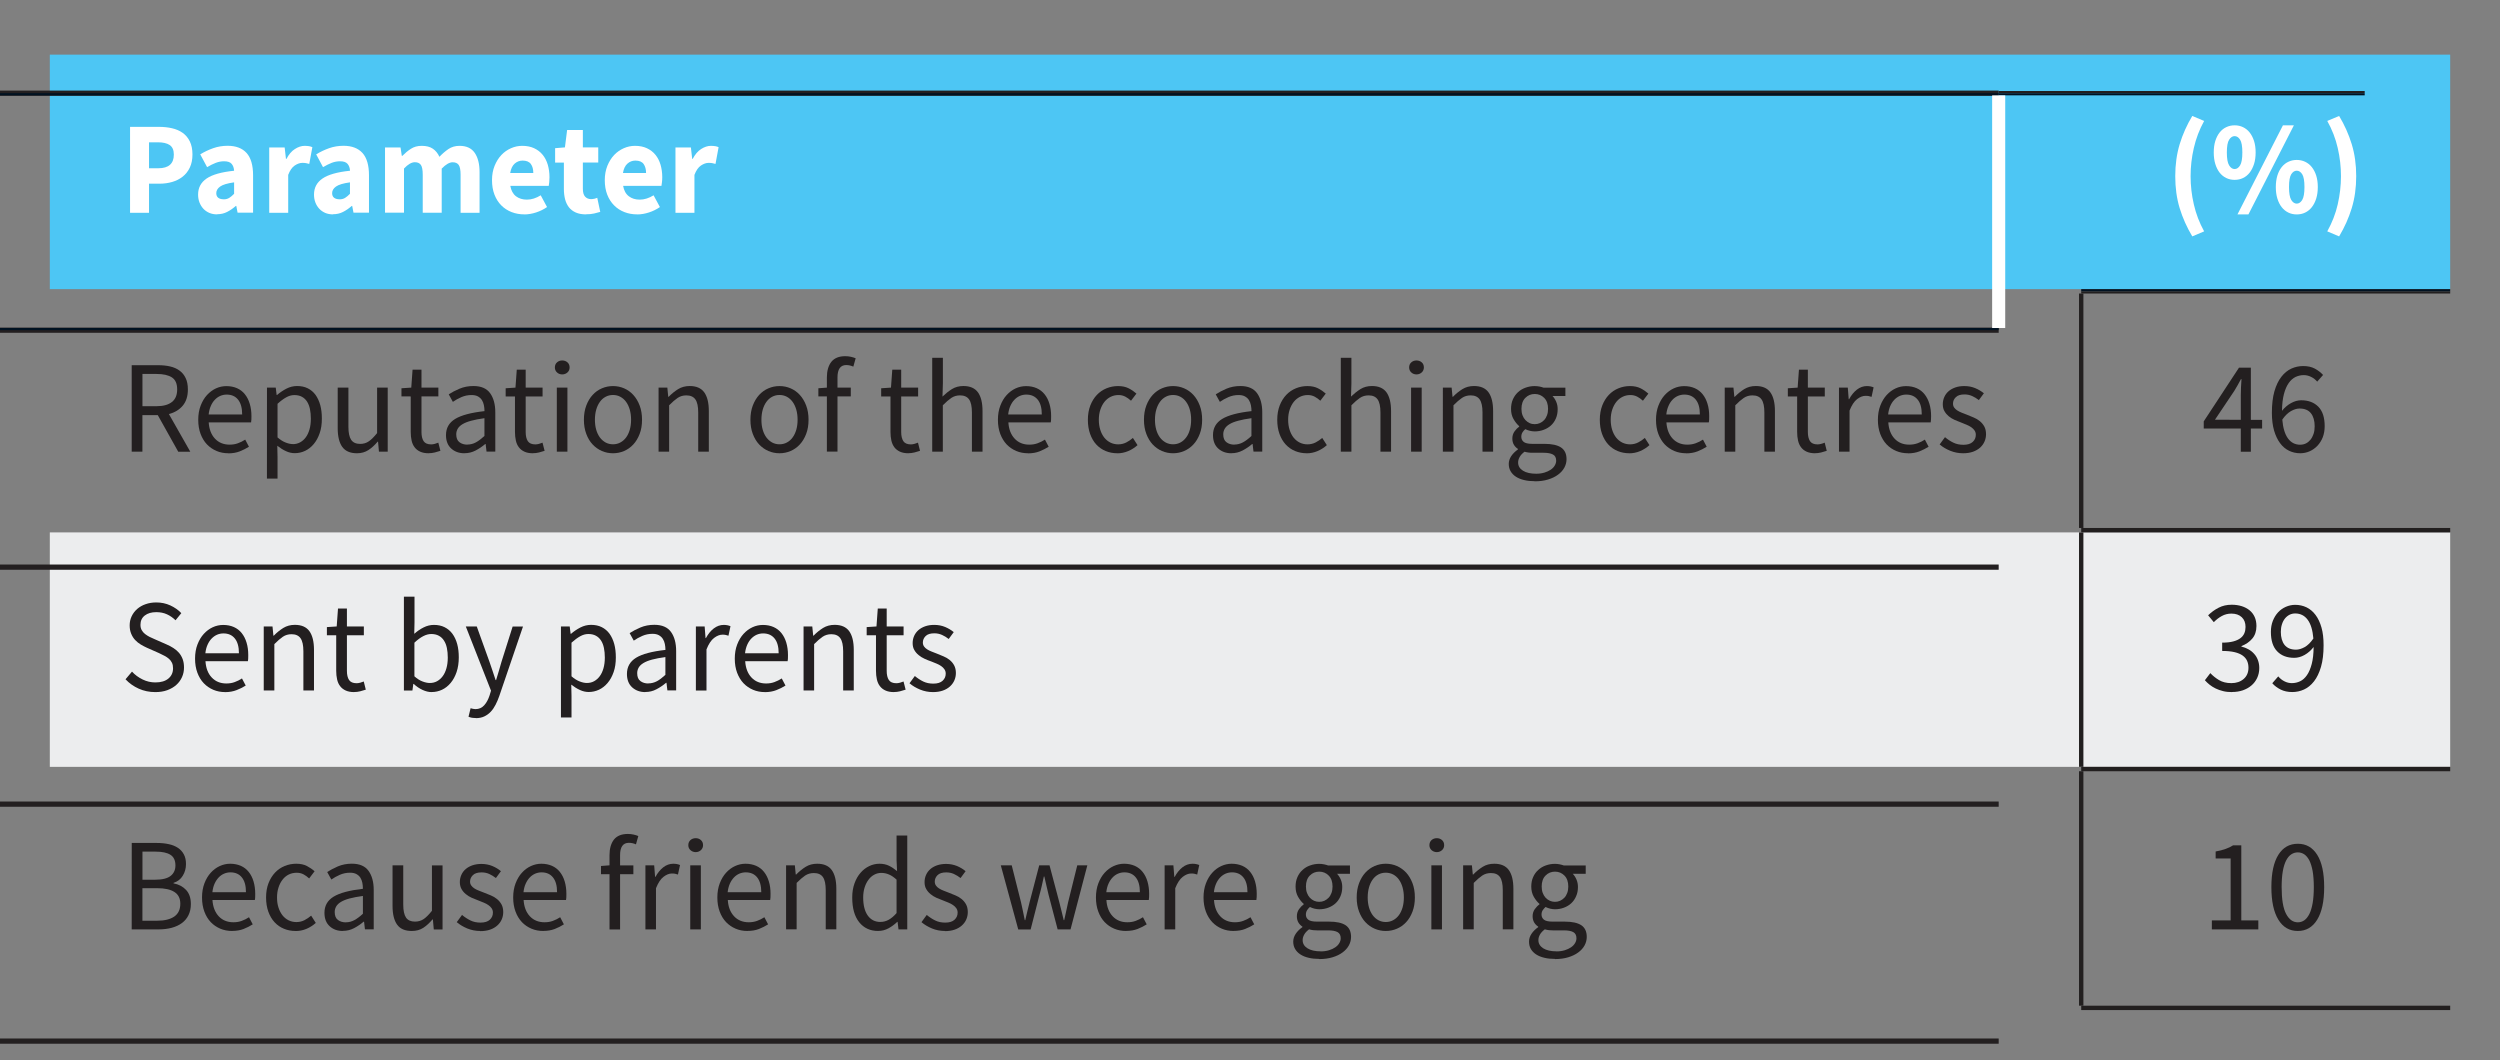 <?xml version="1.0" encoding="UTF-8" standalone="no"?>
<!-- Created with Inkscape (http://www.inkscape.org/) -->

<svg
   PreserveAspectRatio="XminYmin"
   viewBox="0 0 50.192 21.288"
   version="1.1"
   id="svg13018"
   xmlns="http://www.w3.org/2000/svg"
   xmlns:svg="http://www.w3.org/2000/svg">
  <rect x="0" y="0" width="50.192" height="21.288" fill="#808080" stroke="none"/>
  <defs
     id="defs13015">
    <clipPath
       clipPathUnits="userSpaceOnUse"
       id="clipPath1215">
      <path
         d="m 4814.77,2941.82 h 1156.07 v 1.25 H 4814.77 Z"
         id="path1213" />
    </clipPath>
    <clipPath
       clipPathUnits="userSpaceOnUse"
       id="clipPath1219">
      <path
         d="m 4721.65,227.512 h 2820.51 v 6060.59 H 4721.65 Z"
         id="path1217" />
    </clipPath>
    <clipPath
       clipPathUnits="userSpaceOnUse"
       id="clipPath1223">
      <path
         d="m 4814.77,2807.13 h 1156.07 v 1.25 H 4814.77 Z"
         id="path1221" />
    </clipPath>
  </defs>
  <g
     id="layer1"
     transform="translate(-87.521,-123.503)">
    <path
       d="M 88.521,129.308 H 136.713 v -4.708 H 88.521 Z"
       style="fill:#4dc6f4;fill-opacity:1;fill-rule:nonzero;stroke:none;stroke-width:0.035"
       id="path1675" />
    <path
       d="M 88.521,138.899 H 136.713 v -4.707 H 88.521 Z"
       style="fill:#ecedee;fill-opacity:1;fill-rule:nonzero;stroke:none;stroke-width:0.035"
       id="path1677" />
    <g
       transform="matrix(0.035,0,0,-0.035,-81.333,228.381)"
       id="g1681">
      <path
         d="M 4814.8,2943.05 H 5970.89"
         style="fill:none;stroke:#231f20;stroke-width:3;stroke-linecap:butt;stroke-linejoin:miter;stroke-miterlimit:10;stroke-dasharray:none;stroke-opacity:1"
         id="path1679" />
    </g>
    <g
       id="g1693"
       transform="matrix(0.035,0,0,-0.035,-81.333,228.381)">
      <g
         clip-path="url(#clipPath1215)"
         id="g1691">
        <g
           transform="scale(1,1)"
           id="g1689">
          <path
             d="M 4814.8,2943.05 H 5970.89"
             style="fill:none;stroke:#001222;stroke-width:3;stroke-linecap:butt;stroke-linejoin:miter;stroke-miterlimit:10;stroke-dasharray:none;stroke-opacity:1"
             id="path1687" />
        </g>
      </g>
    </g>
    <g
       id="g1705"
       transform="matrix(0.035,0,0,-0.035,-81.333,228.381)">
      <g
         clip-path="url(#clipPath1219)"
         id="g1703">
        <path
           d="m 6180.84,2943.07 v -1.25 2.5 h -209.98 v -1.25"
           style="fill:#221f1f;fill-opacity:1;fill-rule:nonzero;stroke:none"
           id="path1695" />
        <path
           d="m 5970.86,2941.82 h 209.98 v 1.25 h -209.98 z"
           style="fill:#001222;fill-opacity:1;fill-rule:nonzero;stroke:none"
           id="path1697" />
        <g
           transform="scale(1,1)"
           id="g1701">
          <path
             d="M 4814.8,2807.11 H 5970.89"
             style="fill:none;stroke:#231f20;stroke-width:3;stroke-linecap:butt;stroke-linejoin:miter;stroke-miterlimit:10;stroke-dasharray:none;stroke-opacity:1"
             id="path1699" />
        </g>
      </g>
    </g>
    <g
       id="g1713"
       transform="matrix(0.035,0,0,-0.035,-81.333,228.381)">
      <g
         clip-path="url(#clipPath1223)"
         id="g1711">
        <g
           transform="scale(1,1)"
           id="g1709">
          <path
             d="M 4814.8,2807.11 H 5970.89"
             style="fill:none;stroke:#001222;stroke-width:3;stroke-linecap:butt;stroke-linejoin:miter;stroke-miterlimit:10;stroke-dasharray:none;stroke-opacity:1"
             id="path1707" />
        </g>
      </g>
    </g>
    <path
       d="m 136.713,129.396 v -0.088 0.044 h -7.408 v 0.044 h 0.044 v 3.5e-4"
       style="fill:#221f1f;fill-opacity:1;fill-rule:nonzero;stroke:none;stroke-width:0.035"
       id="path1715" />
    <path
       d="m 129.305,129.352 h 7.408 v -0.044 h -7.408 z"
       style="fill:#001222;fill-opacity:1;fill-rule:nonzero;stroke:none;stroke-width:0.035"
       id="path1717" />
    <path
       d="m 129.261,134.103 h 0.088 v -4.707 h -0.088 z"
       style="fill:#221f1f;fill-opacity:1;fill-rule:nonzero;stroke:none;stroke-width:0.035"
       id="path1719" />
    <g
       transform="matrix(0.035,0,0,-0.035,-81.333,228.381)"
       id="g1723">
      <path
         d="M 4814.8,2671.19 H 5970.89"
         style="fill:none;stroke:#231f20;stroke-width:3;stroke-linecap:butt;stroke-linejoin:miter;stroke-miterlimit:10;stroke-dasharray:none;stroke-opacity:1"
         id="path1721" />
    </g>
    <path
       d="m 129.305,134.191 h 7.408 v -0.088 h -7.408 z"
       style="fill:#221f1f;fill-opacity:1;fill-rule:nonzero;stroke:none;stroke-width:0.035"
       id="path1725" />
    <path
       d="m 129.261,138.899 h 0.088 v -4.707 h -0.088 z"
       style="fill:#221f1f;fill-opacity:1;fill-rule:nonzero;stroke:none;stroke-width:0.035"
       id="path1727" />
    <g
       transform="matrix(0.035,0,0,-0.035,-81.333,228.381)"
       id="g1731">
      <path
         d="M 4814.8,2535.24 H 5970.89"
         style="fill:none;stroke:#231f20;stroke-width:3;stroke-linecap:butt;stroke-linejoin:miter;stroke-miterlimit:10;stroke-dasharray:none;stroke-opacity:1"
         id="path1729" />
    </g>
    <path
       d="m 129.305,138.987 h 7.408 v -0.088 h -7.408 z"
       style="fill:#221f1f;fill-opacity:1;fill-rule:nonzero;stroke:none;stroke-width:0.035"
       id="path1733" />
    <path
       d="m 129.261,143.694 h 0.088 v -4.707 h -0.088 z"
       style="fill:#221f1f;fill-opacity:1;fill-rule:nonzero;stroke:none;stroke-width:0.035"
       id="path1735" />
    <g
       transform="matrix(0.035,0,0,-0.035,-81.333,228.381)"
       id="g1739">
      <path
         d="M 4814.8,2399.31 H 5970.89"
         style="fill:none;stroke:#231f20;stroke-width:3;stroke-linecap:butt;stroke-linejoin:miter;stroke-miterlimit:10;stroke-dasharray:none;stroke-opacity:1"
         id="path1737" />
    </g>
    <path
       d="m 129.305,143.782 h 7.408 v -0.088 h -7.408 z"
       style="fill:#221f1f;fill-opacity:1;fill-rule:nonzero;stroke:none;stroke-width:0.035"
       id="path1741" />
    <g
       transform="matrix(0.035,0,0,-0.035,-81.333,228.381)"
       id="g1745">
      <path
         d="M 5970.89,2808.36 V 2941.8"
         style="fill:none;stroke:#ffffff;stroke-width:7.5;stroke-linecap:butt;stroke-linejoin:miter;stroke-miterlimit:10;stroke-dasharray:none;stroke-opacity:1"
         id="path1743" />
    </g>
    <path
       d="m 90.132,126.05 h 0.581 c 0.093,0 0.181,0.009 0.262,0.028 0.081,0.018 0.152,0.049 0.213,0.092 0.061,0.043 0.109,0.101 0.144,0.172 0.035,0.071 0.053,0.159 0.053,0.263 0,0.101 -0.018,0.188 -0.053,0.262 -0.035,0.074 -0.083,0.135 -0.144,0.183 -0.061,0.048 -0.131,0.083 -0.21,0.106 -0.079,0.023 -0.164,0.035 -0.254,0.035 H 90.513 v 0.585 h -0.381 z m 0.568,0.831 c 0.207,0 0.311,-0.092 0.311,-0.275 0,-0.09 -0.028,-0.153 -0.083,-0.191 -0.055,-0.037 -0.135,-0.055 -0.238,-0.055 H 90.513 v 0.521 h 0.187"
       style="fill:#ffffff;fill-opacity:1;fill-rule:nonzero;stroke:none;stroke-width:0.035"
       id="path1747" />
    <path
       d="m 91.882,127.807 c -0.059,0 -0.112,-0.01 -0.159,-0.03 -0.048,-0.021 -0.088,-0.049 -0.121,-0.085 -0.033,-0.036 -0.058,-0.078 -0.077,-0.126 -0.018,-0.048 -0.027,-0.1 -0.027,-0.156 0,-0.138 0.057,-0.245 0.171,-0.323 0.114,-0.078 0.298,-0.13 0.552,-0.156 -0.004,-0.058 -0.02,-0.104 -0.05,-0.139 -0.03,-0.035 -0.081,-0.051 -0.152,-0.051 -0.055,0 -0.11,0.01 -0.165,0.031 -0.055,0.021 -0.113,0.05 -0.175,0.087 l -0.138,-0.257 c 0.083,-0.051 0.17,-0.092 0.261,-0.124 0.091,-0.032 0.187,-0.048 0.289,-0.048 0.166,0 0.293,0.048 0.38,0.144 0.087,0.096 0.131,0.246 0.131,0.448 v 0.751 h -0.311 l -0.026,-0.135 h -0.01 c -0.055,0.049 -0.113,0.089 -0.174,0.12 -0.06,0.031 -0.127,0.046 -0.2,0.046 z m 0.13,-0.302 c 0.043,0 0.08,-0.01 0.111,-0.029 0.031,-0.019 0.064,-0.047 0.098,-0.082 v -0.23 c -0.135,0.019 -0.228,0.047 -0.28,0.084 -0.052,0.037 -0.078,0.082 -0.078,0.132 0,0.042 0.013,0.074 0.04,0.094 0.026,0.02 0.062,0.03 0.108,0.03"
       style="fill:#ffffff;fill-opacity:1;fill-rule:nonzero;stroke:none;stroke-width:0.035"
       id="path1749" />
    <path
       d="m 92.925,126.463 h 0.311 l 0.026,0.23 h 0.01 c 0.047,-0.09 0.103,-0.156 0.169,-0.198 0.066,-0.042 0.131,-0.064 0.197,-0.064 0.036,0 0.066,0.004 0.09,0.007 0.023,0.004 0.044,0.011 0.064,0.02 l -0.062,0.336 c -0.024,-0.007 -0.047,-0.013 -0.067,-0.016 -0.021,-0.004 -0.045,-0.005 -0.073,-0.005 -0.048,0 -0.099,0.018 -0.152,0.053 -0.053,0.035 -0.096,0.098 -0.131,0.188 v 0.762 h -0.381 v -1.312"
       style="fill:#ffffff;fill-opacity:1;fill-rule:nonzero;stroke:none;stroke-width:0.035"
       id="path1751" />
    <path
       d="m 94.208,127.807 c -0.059,0 -0.112,-0.01 -0.159,-0.03 -0.047,-0.021 -0.087,-0.049 -0.12,-0.085 -0.033,-0.036 -0.059,-0.078 -0.077,-0.126 -0.018,-0.048 -0.027,-0.1 -0.027,-0.156 0,-0.138 0.057,-0.245 0.171,-0.323 0.114,-0.078 0.298,-0.13 0.552,-0.156 -0.003,-0.058 -0.02,-0.104 -0.05,-0.139 -0.03,-0.035 -0.081,-0.051 -0.152,-0.051 -0.055,0 -0.11,0.01 -0.165,0.031 -0.054,0.021 -0.113,0.05 -0.175,0.087 l -0.137,-0.257 c 0.083,-0.051 0.17,-0.092 0.26,-0.124 0.091,-0.032 0.187,-0.048 0.289,-0.048 0.166,0 0.292,0.048 0.38,0.144 0.087,0.096 0.131,0.246 0.131,0.448 v 0.751 h -0.311 l -0.026,-0.135 h -0.01 c -0.055,0.049 -0.113,0.089 -0.174,0.12 -0.06,0.031 -0.127,0.046 -0.2,0.046 z m 0.13,-0.302 c 0.043,0 0.08,-0.01 0.111,-0.029 0.031,-0.019 0.064,-0.047 0.098,-0.082 v -0.23 c -0.135,0.019 -0.228,0.047 -0.28,0.084 -0.052,0.037 -0.078,0.082 -0.078,0.132 0,0.042 0.013,0.074 0.04,0.094 0.027,0.02 0.063,0.03 0.108,0.03"
       style="fill:#ffffff;fill-opacity:1;fill-rule:nonzero;stroke:none;stroke-width:0.035"
       id="path1753" />
    <path
       d="m 95.251,126.463 h 0.311 l 0.026,0.169 h 0.011 c 0.054,-0.055 0.11,-0.102 0.171,-0.141 0.061,-0.04 0.133,-0.06 0.218,-0.06 0.092,0 0.166,0.019 0.222,0.057 0.056,0.038 0.101,0.092 0.133,0.163 0.057,-0.06 0.117,-0.112 0.18,-0.155 0.063,-0.043 0.138,-0.065 0.224,-0.065 0.139,0 0.24,0.047 0.305,0.141 0.065,0.095 0.097,0.224 0.097,0.388 v 0.815 h -0.381 v -0.765 c 0,-0.095 -0.013,-0.161 -0.038,-0.196 -0.025,-0.035 -0.065,-0.053 -0.121,-0.053 -0.064,0 -0.137,0.042 -0.22,0.127 v 0.886 h -0.381 v -0.765 c 0,-0.095 -0.013,-0.161 -0.038,-0.196 -0.025,-0.035 -0.065,-0.053 -0.12,-0.053 -0.066,0 -0.139,0.042 -0.218,0.127 v 0.886 h -0.381 v -1.312"
       style="fill:#ffffff;fill-opacity:1;fill-rule:nonzero;stroke:none;stroke-width:0.035"
       id="path1755" />
    <path
       d="m 98.049,127.807 c -0.092,0 -0.177,-0.015 -0.257,-0.046 -0.079,-0.031 -0.149,-0.076 -0.207,-0.135 -0.059,-0.059 -0.104,-0.131 -0.137,-0.216 -0.033,-0.085 -0.049,-0.182 -0.049,-0.291 0,-0.106 0.017,-0.201 0.052,-0.287 0.035,-0.085 0.08,-0.158 0.136,-0.217 0.056,-0.059 0.12,-0.104 0.193,-0.136 0.072,-0.032 0.147,-0.048 0.225,-0.048 0.092,0 0.171,0.016 0.24,0.048 0.068,0.032 0.126,0.076 0.171,0.132 0.046,0.056 0.08,0.123 0.103,0.2 0.022,0.077 0.034,0.16 0.034,0.25 0,0.035 -0.002,0.069 -0.005,0.101 -0.003,0.032 -0.007,0.056 -0.01,0.072 H 97.766 c 0.017,0.095 0.056,0.165 0.115,0.21 0.06,0.045 0.133,0.067 0.219,0.067 0.092,0 0.184,-0.029 0.277,-0.087 l 0.127,0.236 c -0.066,0.046 -0.139,0.082 -0.219,0.108 -0.08,0.026 -0.16,0.04 -0.237,0.04 z m 0.179,-0.831 c 0,-0.074 -0.016,-0.134 -0.049,-0.18 -0.033,-0.046 -0.088,-0.069 -0.166,-0.069 -0.06,0 -0.114,0.021 -0.159,0.061 -0.046,0.041 -0.075,0.103 -0.09,0.188 h 0.464"
       style="fill:#ffffff;fill-opacity:1;fill-rule:nonzero;stroke:none;stroke-width:0.035"
       id="path1757" />
    <path
       d="m 99.286,127.807 c -0.08,0 -0.147,-0.012 -0.204,-0.037 -0.056,-0.025 -0.102,-0.059 -0.137,-0.103 -0.035,-0.044 -0.061,-0.098 -0.078,-0.16 -0.016,-0.063 -0.025,-0.132 -0.025,-0.208 v -0.532 h -0.176 v -0.289 l 0.197,-0.016 0.044,-0.349 h 0.316 v 0.349 h 0.309 v 0.304 h -0.309 v 0.526 c 0,0.074 0.015,0.127 0.046,0.16 0.03,0.032 0.07,0.049 0.121,0.049 0.021,0 0.042,-0.004 0.064,-0.008 0.022,-0.005 0.041,-0.012 0.058,-0.019 l 0.06,0.283 c -0.035,0.011 -0.075,0.021 -0.122,0.032 -0.047,0.011 -0.101,0.016 -0.163,0.016"
       style="fill:#ffffff;fill-opacity:1;fill-rule:nonzero;stroke:none;stroke-width:0.035"
       id="path1759" />
    <path
       d="m 100.313,127.807 c -0.092,0 -0.177,-0.015 -0.256,-0.046 -0.08,-0.031 -0.149,-0.076 -0.207,-0.135 -0.059,-0.059 -0.105,-0.131 -0.138,-0.216 -0.033,-0.085 -0.049,-0.182 -0.049,-0.291 0,-0.106 0.018,-0.201 0.052,-0.287 0.035,-0.085 0.08,-0.158 0.136,-0.217 0.056,-0.059 0.121,-0.104 0.193,-0.136 0.073,-0.032 0.148,-0.048 0.225,-0.048 0.092,0 0.172,0.016 0.24,0.048 0.068,0.032 0.126,0.076 0.171,0.132 0.046,0.056 0.08,0.123 0.103,0.2 0.022,0.077 0.034,0.16 0.034,0.25 0,0.035 -0.002,0.069 -0.006,0.101 -0.003,0.032 -0.007,0.056 -0.01,0.072 h -0.77 c 0.017,0.095 0.056,0.165 0.116,0.21 0.059,0.045 0.132,0.067 0.219,0.067 0.091,0 0.184,-0.029 0.277,-0.087 l 0.127,0.236 c -0.066,0.046 -0.139,0.082 -0.219,0.108 -0.08,0.026 -0.159,0.04 -0.237,0.04 z m 0.179,-0.831 c 0,-0.074 -0.017,-0.134 -0.049,-0.18 -0.033,-0.046 -0.088,-0.069 -0.166,-0.069 -0.061,0 -0.114,0.021 -0.159,0.061 -0.046,0.041 -0.076,0.103 -0.09,0.188 h 0.464"
       style="fill:#ffffff;fill-opacity:1;fill-rule:nonzero;stroke:none;stroke-width:0.035"
       id="path1761" />
    <path
       d="m 101.081,126.463 h 0.311 l 0.026,0.23 h 0.01 c 0.047,-0.09 0.103,-0.156 0.169,-0.198 0.066,-0.042 0.132,-0.064 0.197,-0.064 0.036,0 0.066,0.004 0.09,0.007 0.023,0.004 0.044,0.011 0.064,0.02 l -0.062,0.336 c -0.024,-0.007 -0.047,-0.013 -0.067,-0.016 -0.021,-0.004 -0.045,-0.005 -0.073,-0.005 -0.048,0 -0.099,0.018 -0.152,0.053 -0.053,0.035 -0.096,0.098 -0.131,0.188 v 0.762 h -0.381 v -1.312"
       style="fill:#ffffff;fill-opacity:1;fill-rule:nonzero;stroke:none;stroke-width:0.035"
       id="path1763" />
    <path
       d="m 131.535,128.249 c -0.109,-0.182 -0.193,-0.37 -0.253,-0.566 -0.06,-0.196 -0.089,-0.41 -0.089,-0.643 0,-0.233 0.03,-0.447 0.089,-0.643 0.06,-0.196 0.144,-0.385 0.253,-0.566 l 0.238,0.1 c -0.095,0.173 -0.164,0.354 -0.207,0.543 -0.044,0.189 -0.065,0.377 -0.065,0.566 0,0.189 0.021,0.377 0.065,0.566 0.043,0.189 0.112,0.37 0.207,0.542 l -0.238,0.101"
       style="fill:#ffffff;fill-opacity:1;fill-rule:nonzero;stroke:none;stroke-width:0.035"
       id="path1765" />
    <path
       d="m 132.385,127.114 c -0.06,0 -0.116,-0.012 -0.168,-0.037 -0.052,-0.025 -0.096,-0.061 -0.133,-0.108 -0.037,-0.048 -0.066,-0.105 -0.087,-0.174 -0.021,-0.068 -0.031,-0.145 -0.031,-0.231 0,-0.086 0.01,-0.163 0.031,-0.23 0.021,-0.067 0.05,-0.124 0.087,-0.171 0.037,-0.047 0.081,-0.083 0.133,-0.107 0.052,-0.025 0.108,-0.037 0.168,-0.037 0.061,0 0.117,0.012 0.169,0.037 0.051,0.025 0.096,0.06 0.133,0.107 0.037,0.047 0.066,0.103 0.088,0.171 0.021,0.067 0.032,0.144 0.032,0.23 0,0.086 -0.011,0.164 -0.032,0.231 -0.022,0.068 -0.051,0.126 -0.088,0.174 -0.037,0.047 -0.082,0.084 -0.133,0.108 -0.052,0.025 -0.108,0.037 -0.169,0.037 z m 0,-0.217 c 0.043,0 0.08,-0.025 0.11,-0.074 0.03,-0.049 0.045,-0.136 0.045,-0.259 0,-0.123 -0.015,-0.209 -0.045,-0.256 -0.03,-0.048 -0.067,-0.072 -0.11,-0.072 -0.043,0 -0.08,0.024 -0.11,0.072 -0.031,0.047 -0.046,0.133 -0.046,0.256 0,0.123 0.015,0.21 0.046,0.259 0.03,0.049 0.067,0.074 0.11,0.074 z m 0.97,-0.878 h 0.22 l -0.913,1.789 h -0.22 z m 0.277,1.789 c -0.061,0 -0.117,-0.012 -0.168,-0.037 -0.052,-0.025 -0.096,-0.061 -0.134,-0.109 -0.037,-0.047 -0.066,-0.105 -0.087,-0.173 -0.021,-0.068 -0.031,-0.145 -0.031,-0.231 0,-0.086 0.011,-0.163 0.031,-0.23 0.021,-0.067 0.05,-0.124 0.087,-0.17 0.037,-0.047 0.082,-0.083 0.134,-0.107 0.051,-0.025 0.108,-0.037 0.168,-0.037 0.06,0 0.117,0.012 0.169,0.037 0.052,0.025 0.097,0.06 0.134,0.107 0.037,0.047 0.067,0.104 0.088,0.17 0.021,0.067 0.032,0.144 0.032,0.23 0,0.086 -0.011,0.164 -0.032,0.231 -0.021,0.068 -0.051,0.126 -0.088,0.173 -0.037,0.048 -0.082,0.084 -0.134,0.109 -0.051,0.025 -0.108,0.037 -0.169,0.037 z m 0,-0.217 c 0.043,0 0.08,-0.025 0.11,-0.074 0.03,-0.049 0.045,-0.136 0.045,-0.259 0,-0.123 -0.015,-0.209 -0.045,-0.257 -0.03,-0.047 -0.067,-0.071 -0.11,-0.071 -0.043,0 -0.08,0.024 -0.11,0.071 -0.03,0.048 -0.045,0.133 -0.045,0.257 0,0.123 0.015,0.21 0.045,0.259 0.03,0.049 0.067,0.074 0.11,0.074"
       style="fill:#ffffff;fill-opacity:1;fill-rule:nonzero;stroke:none;stroke-width:0.035"
       id="path1767" />
    <path
       d="m 134.245,128.148 c 0.096,-0.173 0.167,-0.353 0.21,-0.542 0.043,-0.189 0.065,-0.377 0.065,-0.566 0,-0.189 -0.021,-0.377 -0.065,-0.566 -0.043,-0.189 -0.113,-0.369 -0.21,-0.543 l 0.238,-0.1 c 0.109,0.181 0.193,0.37 0.253,0.566 0.06,0.195 0.09,0.41 0.09,0.643 0,0.233 -0.03,0.447 -0.09,0.643 -0.06,0.196 -0.144,0.384 -0.253,0.566 l -0.238,-0.101"
       style="fill:#ffffff;fill-opacity:1;fill-rule:nonzero;stroke:none;stroke-width:0.035"
       id="path1769" />
    <path
       d="m 90.381,131.658 h 0.285 c 0.133,0 0.235,-0.028 0.306,-0.084 0.071,-0.055 0.106,-0.14 0.106,-0.253 0,-0.115 -0.035,-0.195 -0.106,-0.241 -0.071,-0.046 -0.173,-0.069 -0.306,-0.069 h -0.285 z m 0.718,0.913 -0.41,-0.733 h -0.309 v 0.733 h -0.215 v -1.736 h 0.532 c 0.086,0 0.166,0.008 0.24,0.025 0.073,0.017 0.137,0.045 0.189,0.084 0.053,0.038 0.094,0.089 0.123,0.151 0.03,0.062 0.044,0.138 0.044,0.228 0,0.136 -0.035,0.244 -0.104,0.326 -0.069,0.081 -0.162,0.137 -0.277,0.167 l 0.43,0.757 h -0.244"
       style="fill:#231f20;fill-opacity:1;fill-rule:nonzero;stroke:none;stroke-width:0.035"
       id="path1771" />
    <path
       d="m 92.105,132.603 c -0.085,0 -0.164,-0.015 -0.237,-0.046 -0.073,-0.031 -0.137,-0.075 -0.192,-0.132 -0.055,-0.058 -0.097,-0.128 -0.128,-0.21 -0.031,-0.083 -0.047,-0.177 -0.047,-0.283 0,-0.106 0.016,-0.201 0.048,-0.284 0.032,-0.084 0.074,-0.155 0.127,-0.213 0.053,-0.058 0.113,-0.103 0.18,-0.134 0.067,-0.031 0.137,-0.046 0.21,-0.046 0.079,0 0.151,0.014 0.214,0.042 0.063,0.028 0.116,0.069 0.158,0.122 0.042,0.053 0.075,0.116 0.097,0.191 0.023,0.074 0.034,0.157 0.034,0.249 0,0.023 -3.53e-4,0.045 -0.001,0.067 -7.06e-4,0.022 -0.003,0.041 -0.006,0.057 h -0.851 c 0.009,0.137 0.05,0.246 0.126,0.327 0.075,0.08 0.173,0.12 0.294,0.12 0.06,0 0.116,-0.009 0.167,-0.028 0.051,-0.018 0.1,-0.043 0.146,-0.073 l 0.075,0.143 c -0.055,0.035 -0.117,0.066 -0.184,0.093 -0.067,0.026 -0.144,0.04 -0.231,0.04 z m 0.278,-0.778 c 0,-0.131 -0.028,-0.23 -0.082,-0.298 -0.054,-0.068 -0.131,-0.102 -0.229,-0.102 -0.045,0 -0.088,0.009 -0.128,0.026 -0.041,0.018 -0.077,0.043 -0.11,0.078 -0.033,0.034 -0.06,0.076 -0.081,0.126 -0.022,0.049 -0.036,0.106 -0.043,0.169 h 0.674"
       style="fill:#231f20;fill-opacity:1;fill-rule:nonzero;stroke:none;stroke-width:0.035"
       id="path1773" />
    <path
       d="m 92.881,131.285 h 0.176 l 0.018,0.148 h 0.008 c 0.057,-0.049 0.12,-0.092 0.188,-0.127 0.068,-0.035 0.14,-0.053 0.214,-0.053 0.081,0 0.153,0.015 0.215,0.046 0.062,0.031 0.114,0.075 0.156,0.132 0.041,0.058 0.073,0.126 0.095,0.206 0.022,0.081 0.032,0.171 0.032,0.271 0,0.109 -0.014,0.207 -0.044,0.292 -0.029,0.085 -0.069,0.158 -0.119,0.218 -0.05,0.06 -0.108,0.105 -0.174,0.137 -0.066,0.031 -0.135,0.046 -0.208,0.046 -0.059,0 -0.117,-0.013 -0.175,-0.04 -0.058,-0.026 -0.116,-0.063 -0.175,-0.109 l 0.005,0.225 v 0.434 h -0.213 z m 0.521,1.135 c 0.052,0 0.099,-0.012 0.144,-0.036 0.044,-0.024 0.082,-0.057 0.114,-0.101 0.032,-0.043 0.057,-0.096 0.075,-0.16 0.018,-0.064 0.027,-0.135 0.027,-0.214 0,-0.07 -0.006,-0.135 -0.018,-0.193 -0.012,-0.058 -0.032,-0.108 -0.058,-0.15 -0.027,-0.042 -0.062,-0.074 -0.104,-0.097 -0.042,-0.023 -0.093,-0.034 -0.152,-0.034 -0.054,0 -0.108,0.015 -0.162,0.045 -0.054,0.03 -0.113,0.073 -0.175,0.13 v 0.675 c 0.057,0.049 0.112,0.084 0.166,0.104 0.054,0.021 0.101,0.03 0.143,0.03"
       style="fill:#231f20;fill-opacity:1;fill-rule:nonzero;stroke:none;stroke-width:0.035"
       id="path1775" />
    <path
       d="m 94.688,132.603 c -0.135,0 -0.233,-0.042 -0.295,-0.127 -0.061,-0.085 -0.092,-0.21 -0.092,-0.376 v -0.815 h 0.215 v 0.786 c 0,0.122 0.019,0.209 0.056,0.263 0.037,0.054 0.097,0.081 0.18,0.081 0.066,0 0.124,-0.017 0.174,-0.052 0.05,-0.034 0.105,-0.089 0.166,-0.165 v -0.913 h 0.213 v 1.286 h -0.176 l -0.018,-0.201 h -0.008 c -0.059,0.07 -0.121,0.127 -0.186,0.169 -0.065,0.042 -0.141,0.064 -0.229,0.064"
       style="fill:#231f20;fill-opacity:1;fill-rule:nonzero;stroke:none;stroke-width:0.035"
       id="path1777" />
    <path
       d="m 96.127,132.603 c -0.067,0 -0.124,-0.011 -0.17,-0.032 -0.046,-0.021 -0.083,-0.05 -0.111,-0.087 -0.029,-0.037 -0.049,-0.082 -0.061,-0.135 -0.012,-0.053 -0.018,-0.111 -0.018,-0.175 v -0.712 H 95.581 v -0.164 l 0.197,-0.013 0.026,-0.36 h 0.179 v 0.36 h 0.339 v 0.177 h -0.339 v 0.714 c 0,0.079 0.014,0.14 0.043,0.184 0.029,0.043 0.079,0.065 0.152,0.065 0.023,0 0.047,-0.004 0.073,-0.011 0.026,-0.007 0.049,-0.015 0.07,-0.024 l 0.042,0.164 c -0.035,0.012 -0.072,0.023 -0.113,0.033 -0.041,0.01 -0.081,0.015 -0.121,0.015"
       style="fill:#231f20;fill-opacity:1;fill-rule:nonzero;stroke:none;stroke-width:0.035"
       id="path1779" />
    <path
       d="m 96.843,132.603 c -0.105,0 -0.193,-0.032 -0.263,-0.095 -0.07,-0.064 -0.105,-0.153 -0.105,-0.27 0,-0.141 0.061,-0.249 0.184,-0.324 0.123,-0.075 0.319,-0.127 0.589,-0.157 0,-0.041 -0.004,-0.08 -0.012,-0.119 -0.007,-0.039 -0.021,-0.073 -0.04,-0.103 -0.019,-0.03 -0.046,-0.054 -0.079,-0.073 -0.034,-0.019 -0.077,-0.028 -0.128,-0.028 -0.073,0 -0.141,0.014 -0.205,0.042 -0.064,0.028 -0.121,0.06 -0.171,0.095 l -0.083,-0.151 c 0.059,-0.039 0.131,-0.077 0.216,-0.113 0.085,-0.036 0.178,-0.054 0.28,-0.054 0.154,0 0.266,0.048 0.335,0.144 0.069,0.096 0.104,0.224 0.104,0.385 v 0.788 h -0.176 l -0.018,-0.153 h -0.008 c -0.06,0.051 -0.125,0.095 -0.194,0.131 -0.069,0.036 -0.144,0.054 -0.223,0.054 z m 0.062,-0.175 c 0.061,0 0.118,-0.015 0.171,-0.044 0.053,-0.029 0.11,-0.072 0.171,-0.128 v -0.357 c -0.105,0.014 -0.194,0.031 -0.266,0.051 -0.072,0.019 -0.129,0.042 -0.174,0.069 -0.044,0.026 -0.076,0.057 -0.096,0.091 -0.02,0.035 -0.03,0.072 -0.03,0.113 0,0.074 0.022,0.127 0.065,0.159 0.043,0.032 0.096,0.048 0.158,0.048"
       style="fill:#231f20;fill-opacity:1;fill-rule:nonzero;stroke:none;stroke-width:0.035"
       id="path1781" />
    <path
       d="m 98.22,132.603 c -0.068,0 -0.125,-0.011 -0.17,-0.032 -0.046,-0.021 -0.083,-0.05 -0.111,-0.087 -0.029,-0.037 -0.049,-0.082 -0.061,-0.135 -0.012,-0.053 -0.018,-0.111 -0.018,-0.175 v -0.712 h -0.187 v -0.164 l 0.197,-0.013 0.026,-0.36 h 0.179 v 0.36 h 0.339 v 0.177 h -0.339 v 0.714 c 0,0.079 0.014,0.14 0.043,0.184 0.029,0.043 0.079,0.065 0.152,0.065 0.023,0 0.047,-0.004 0.073,-0.011 0.026,-0.007 0.049,-0.015 0.07,-0.024 l 0.042,0.164 c -0.035,0.012 -0.072,0.023 -0.113,0.033 -0.041,0.01 -0.081,0.015 -0.121,0.015"
       style="fill:#231f20;fill-opacity:1;fill-rule:nonzero;stroke:none;stroke-width:0.035"
       id="path1783" />
    <path
       d="m 98.7,131.285 h 0.213 v 1.286 h -0.213 z m 0.109,-0.265 c -0.042,0 -0.077,-0.013 -0.105,-0.04 -0.029,-0.026 -0.043,-0.06 -0.043,-0.1 0,-0.042 0.014,-0.076 0.043,-0.102 0.029,-0.026 0.064,-0.038 0.105,-0.038 0.042,0 0.076,0.013 0.105,0.038 0.028,0.025 0.043,0.06 0.043,0.102 0,0.04 -0.014,0.074 -0.043,0.1 -0.029,0.026 -0.064,0.04 -0.105,0.04"
       style="fill:#231f20;fill-opacity:1;fill-rule:nonzero;stroke:none;stroke-width:0.035"
       id="path1785" />
    <path
       d="m 99.828,132.603 c -0.078,0 -0.152,-0.015 -0.222,-0.045 -0.07,-0.03 -0.132,-0.074 -0.186,-0.131 -0.054,-0.057 -0.097,-0.128 -0.128,-0.212 -0.032,-0.084 -0.048,-0.179 -0.048,-0.284 0,-0.108 0.016,-0.203 0.048,-0.287 0.032,-0.084 0.074,-0.155 0.128,-0.213 0.053,-0.058 0.115,-0.102 0.186,-0.132 0.07,-0.03 0.144,-0.045 0.222,-0.045 0.078,0 0.152,0.015 0.222,0.045 0.07,0.03 0.132,0.074 0.185,0.132 0.054,0.059 0.096,0.129 0.128,0.213 0.032,0.084 0.048,0.18 0.048,0.287 0,0.106 -0.016,0.201 -0.048,0.284 -0.032,0.084 -0.075,0.155 -0.128,0.212 -0.054,0.058 -0.115,0.101 -0.185,0.131 -0.07,0.03 -0.144,0.045 -0.222,0.045 z m 0,-0.18 c 0.054,0 0.103,-0.012 0.147,-0.036 0.045,-0.024 0.084,-0.058 0.116,-0.101 0.032,-0.043 0.056,-0.095 0.074,-0.155 0.017,-0.06 0.026,-0.127 0.026,-0.201 0,-0.074 -0.009,-0.141 -0.026,-0.202 -0.018,-0.061 -0.042,-0.113 -0.074,-0.157 -0.032,-0.044 -0.071,-0.078 -0.116,-0.102 -0.044,-0.024 -0.094,-0.036 -0.147,-0.036 -0.054,0 -0.103,0.012 -0.148,0.036 -0.045,0.024 -0.084,0.058 -0.115,0.102 -0.032,0.044 -0.057,0.097 -0.074,0.157 -0.017,0.061 -0.026,0.128 -0.026,0.202 0,0.074 0.009,0.141 0.026,0.201 0.017,0.06 0.042,0.111 0.074,0.155 0.032,0.043 0.071,0.076 0.115,0.101 0.045,0.024 0.094,0.036 0.148,0.036"
       style="fill:#231f20;fill-opacity:1;fill-rule:nonzero;stroke:none;stroke-width:0.035"
       id="path1787" />
    <path
       d="m 100.743,131.285 h 0.176 l 0.018,0.185 h 0.008 c 0.06,-0.062 0.124,-0.113 0.191,-0.155 0.067,-0.041 0.144,-0.062 0.232,-0.062 0.133,0 0.23,0.042 0.292,0.127 0.061,0.085 0.092,0.21 0.092,0.376 v 0.815 h -0.213 v -0.786 c 0,-0.121 -0.019,-0.209 -0.057,-0.263 -0.038,-0.054 -0.099,-0.081 -0.182,-0.081 -0.066,0 -0.123,0.017 -0.174,0.051 -0.05,0.034 -0.107,0.083 -0.171,0.148 v 0.931 h -0.212 V 131.285"
       style="fill:#231f20;fill-opacity:1;fill-rule:nonzero;stroke:none;stroke-width:0.035"
       id="path1789" />
    <path
       d="m 103.171,132.603 c -0.078,0 -0.152,-0.015 -0.222,-0.045 -0.07,-0.03 -0.132,-0.074 -0.186,-0.131 -0.054,-0.057 -0.096,-0.128 -0.128,-0.212 -0.032,-0.084 -0.048,-0.179 -0.048,-0.284 0,-0.108 0.016,-0.203 0.048,-0.287 0.032,-0.084 0.075,-0.155 0.128,-0.213 0.054,-0.058 0.115,-0.102 0.186,-0.132 0.07,-0.03 0.144,-0.045 0.222,-0.045 0.078,0 0.152,0.015 0.222,0.045 0.07,0.03 0.132,0.074 0.185,0.132 0.054,0.059 0.096,0.129 0.128,0.213 0.032,0.084 0.048,0.18 0.048,0.287 0,0.106 -0.016,0.201 -0.048,0.284 -0.032,0.084 -0.075,0.155 -0.128,0.212 -0.054,0.058 -0.115,0.101 -0.185,0.131 -0.07,0.03 -0.144,0.045 -0.222,0.045 z m 0,-0.18 c 0.054,0 0.103,-0.012 0.148,-0.036 0.045,-0.024 0.084,-0.058 0.115,-0.101 0.032,-0.043 0.056,-0.095 0.074,-0.155 0.017,-0.06 0.026,-0.127 0.026,-0.201 0,-0.074 -0.009,-0.141 -0.026,-0.202 -0.018,-0.061 -0.042,-0.113 -0.074,-0.157 -0.032,-0.044 -0.071,-0.078 -0.115,-0.102 -0.045,-0.024 -0.094,-0.036 -0.148,-0.036 -0.054,0 -0.103,0.012 -0.148,0.036 -0.045,0.024 -0.083,0.058 -0.115,0.102 -0.032,0.044 -0.057,0.097 -0.074,0.157 -0.017,0.061 -0.026,0.128 -0.026,0.202 0,0.074 0.008,0.141 0.026,0.201 0.017,0.06 0.042,0.111 0.074,0.155 0.032,0.043 0.071,0.076 0.115,0.101 0.045,0.024 0.094,0.036 0.148,0.036"
       style="fill:#231f20;fill-opacity:1;fill-rule:nonzero;stroke:none;stroke-width:0.035"
       id="path1791" />
    <path
       d="m 104.654,130.864 c -0.047,-0.021 -0.094,-0.032 -0.143,-0.032 -0.117,0 -0.176,0.083 -0.176,0.249 v 0.204 h 0.267 v 0.177 h -0.267 v 1.108 h -0.213 v -1.108 h -0.171 v -0.164 l 0.171,-0.013 v -0.204 c 0,-0.132 0.03,-0.236 0.089,-0.313 0.06,-0.075 0.153,-0.114 0.279,-0.114 0.04,0 0.077,0.004 0.113,0.012 0.036,0.008 0.068,0.018 0.097,0.03 l -0.047,0.167"
       style="fill:#231f20;fill-opacity:1;fill-rule:nonzero;stroke:none;stroke-width:0.035"
       id="path1793" />
    <path
       d="m 105.759,132.603 c -0.067,0 -0.124,-0.011 -0.17,-0.032 -0.045,-0.021 -0.083,-0.05 -0.111,-0.087 -0.028,-0.037 -0.049,-0.082 -0.061,-0.135 -0.012,-0.053 -0.018,-0.111 -0.018,-0.175 v -0.712 h -0.187 v -0.164 l 0.197,-0.013 0.026,-0.36 h 0.179 v 0.36 h 0.34 v 0.177 h -0.34 v 0.714 c 0,0.079 0.015,0.14 0.043,0.184 0.029,0.043 0.079,0.065 0.152,0.065 0.022,0 0.047,-0.004 0.072,-0.011 0.026,-0.007 0.049,-0.015 0.07,-0.024 l 0.041,0.164 c -0.035,0.012 -0.072,0.023 -0.113,0.033 -0.041,0.01 -0.081,0.015 -0.121,0.015"
       style="fill:#231f20;fill-opacity:1;fill-rule:nonzero;stroke:none;stroke-width:0.035"
       id="path1795" />
    <path
       d="m 106.238,130.687 h 0.213 v 0.513 l -0.008,0.265 c 0.06,-0.058 0.123,-0.108 0.189,-0.15 0.066,-0.041 0.143,-0.062 0.231,-0.062 0.133,0 0.23,0.042 0.292,0.127 0.061,0.085 0.092,0.21 0.092,0.376 v 0.815 h -0.213 v -0.786 c 0,-0.121 -0.019,-0.209 -0.057,-0.263 -0.038,-0.054 -0.099,-0.081 -0.182,-0.081 -0.066,0 -0.123,0.017 -0.174,0.051 -0.05,0.034 -0.107,0.083 -0.171,0.148 v 0.931 h -0.213 v -1.884"
       style="fill:#231f20;fill-opacity:1;fill-rule:nonzero;stroke:none;stroke-width:0.035"
       id="path1797" />
    <path
       d="m 108.16,132.603 c -0.085,0 -0.164,-0.015 -0.237,-0.046 -0.073,-0.031 -0.137,-0.075 -0.192,-0.132 -0.054,-0.058 -0.097,-0.128 -0.128,-0.21 -0.031,-0.083 -0.047,-0.177 -0.047,-0.283 0,-0.106 0.016,-0.201 0.048,-0.284 0.032,-0.084 0.074,-0.155 0.127,-0.213 0.053,-0.058 0.113,-0.103 0.18,-0.134 0.067,-0.031 0.138,-0.046 0.21,-0.046 0.079,0 0.151,0.014 0.214,0.042 0.063,0.028 0.116,0.069 0.158,0.122 0.043,0.053 0.075,0.116 0.097,0.191 0.023,0.074 0.034,0.157 0.034,0.249 0,0.023 -7.1e-4,0.045 -0.001,0.067 -10e-4,0.022 -0.003,0.041 -0.007,0.057 h -0.85 c 0.008,0.137 0.05,0.246 0.126,0.327 0.075,0.08 0.173,0.12 0.294,0.12 0.061,0 0.116,-0.009 0.167,-0.028 0.051,-0.018 0.1,-0.043 0.147,-0.073 l 0.075,0.143 c -0.055,0.035 -0.117,0.066 -0.184,0.093 -0.067,0.026 -0.144,0.04 -0.231,0.04 z m 0.277,-0.778 c 0,-0.131 -0.027,-0.23 -0.082,-0.298 -0.055,-0.068 -0.131,-0.102 -0.23,-0.102 -0.045,0 -0.087,0.009 -0.128,0.026 -0.041,0.018 -0.077,0.043 -0.11,0.078 -0.033,0.034 -0.06,0.076 -0.082,0.126 -0.022,0.049 -0.036,0.106 -0.043,0.169 h 0.674"
       style="fill:#231f20;fill-opacity:1;fill-rule:nonzero;stroke:none;stroke-width:0.035"
       id="path1799" />
    <path
       d="m 109.952,132.603 c -0.083,0 -0.161,-0.015 -0.233,-0.045 -0.073,-0.03 -0.135,-0.074 -0.188,-0.131 -0.053,-0.057 -0.094,-0.128 -0.124,-0.212 -0.03,-0.084 -0.045,-0.179 -0.045,-0.284 0,-0.108 0.017,-0.203 0.049,-0.287 0.033,-0.084 0.077,-0.155 0.132,-0.213 0.055,-0.058 0.12,-0.102 0.193,-0.132 0.074,-0.03 0.151,-0.045 0.232,-0.045 0.083,0 0.154,0.015 0.213,0.045 0.059,0.03 0.111,0.066 0.156,0.106 l -0.109,0.143 c -0.036,-0.033 -0.075,-0.061 -0.115,-0.082 -0.041,-0.021 -0.086,-0.032 -0.136,-0.032 -0.057,0 -0.11,0.012 -0.158,0.036 -0.048,0.024 -0.09,0.058 -0.125,0.102 -0.035,0.044 -0.062,0.097 -0.082,0.157 -0.02,0.061 -0.03,0.128 -0.03,0.202 0,0.074 0.01,0.141 0.029,0.201 0.019,0.06 0.045,0.111 0.079,0.155 0.034,0.043 0.075,0.076 0.123,0.101 0.048,0.024 0.101,0.036 0.158,0.036 0.059,0 0.113,-0.013 0.162,-0.038 0.049,-0.025 0.094,-0.056 0.133,-0.091 l 0.093,0.145 c -0.057,0.051 -0.12,0.091 -0.189,0.12 -0.07,0.029 -0.142,0.044 -0.218,0.044"
       style="fill:#231f20;fill-opacity:1;fill-rule:nonzero;stroke:none;stroke-width:0.035"
       id="path1801" />
    <path
       d="m 111.072,132.603 c -0.078,0 -0.151,-0.015 -0.222,-0.045 -0.07,-0.03 -0.132,-0.074 -0.186,-0.131 -0.053,-0.057 -0.096,-0.128 -0.128,-0.212 -0.032,-0.084 -0.048,-0.179 -0.048,-0.284 0,-0.108 0.016,-0.203 0.048,-0.287 0.032,-0.084 0.075,-0.155 0.128,-0.213 0.054,-0.058 0.115,-0.102 0.186,-0.132 0.07,-0.03 0.144,-0.045 0.222,-0.045 0.078,0 0.152,0.015 0.222,0.045 0.07,0.03 0.132,0.074 0.186,0.132 0.054,0.059 0.096,0.129 0.128,0.213 0.032,0.084 0.048,0.18 0.048,0.287 0,0.106 -0.016,0.201 -0.048,0.284 -0.032,0.084 -0.074,0.155 -0.128,0.212 -0.054,0.058 -0.116,0.101 -0.186,0.131 -0.07,0.03 -0.144,0.045 -0.222,0.045 z m 0,-0.18 c 0.054,0 0.103,-0.012 0.148,-0.036 0.045,-0.024 0.083,-0.058 0.115,-0.101 0.033,-0.043 0.057,-0.095 0.074,-0.155 0.017,-0.06 0.026,-0.127 0.026,-0.201 0,-0.074 -0.009,-0.141 -0.026,-0.202 -0.017,-0.061 -0.042,-0.113 -0.074,-0.157 -0.032,-0.044 -0.07,-0.078 -0.115,-0.102 -0.045,-0.024 -0.095,-0.036 -0.148,-0.036 -0.053,0 -0.103,0.012 -0.147,0.036 -0.045,0.024 -0.084,0.058 -0.116,0.102 -0.032,0.044 -0.056,0.097 -0.074,0.157 -0.017,0.061 -0.026,0.128 -0.026,0.202 0,0.074 0.009,0.141 0.026,0.201 0.017,0.06 0.042,0.111 0.074,0.155 0.032,0.043 0.071,0.076 0.116,0.101 0.045,0.024 0.094,0.036 0.147,0.036"
       style="fill:#231f20;fill-opacity:1;fill-rule:nonzero;stroke:none;stroke-width:0.035"
       id="path1803" />
    <path
       d="m 112.242,132.603 c -0.105,0 -0.193,-0.032 -0.263,-0.095 -0.07,-0.064 -0.105,-0.153 -0.105,-0.27 0,-0.141 0.061,-0.249 0.184,-0.324 0.123,-0.075 0.319,-0.127 0.589,-0.157 0,-0.041 -0.004,-0.08 -0.012,-0.119 -0.008,-0.039 -0.021,-0.073 -0.04,-0.103 -0.019,-0.03 -0.045,-0.054 -0.079,-0.073 -0.034,-0.019 -0.076,-0.028 -0.128,-0.028 -0.073,0 -0.141,0.014 -0.205,0.042 -0.064,0.028 -0.121,0.06 -0.171,0.095 l -0.083,-0.151 c 0.059,-0.039 0.131,-0.077 0.215,-0.113 0.085,-0.036 0.178,-0.054 0.28,-0.054 0.154,0 0.265,0.048 0.335,0.144 0.069,0.096 0.104,0.224 0.104,0.385 v 0.788 h -0.176 l -0.018,-0.153 h -0.008 c -0.06,0.051 -0.125,0.095 -0.194,0.131 -0.069,0.036 -0.144,0.054 -0.223,0.054 z m 0.062,-0.175 c 0.061,0 0.117,-0.015 0.171,-0.044 0.054,-0.029 0.111,-0.072 0.171,-0.128 v -0.357 c -0.105,0.014 -0.194,0.031 -0.266,0.051 -0.072,0.019 -0.13,0.042 -0.174,0.069 -0.044,0.026 -0.076,0.057 -0.096,0.091 -0.02,0.035 -0.03,0.072 -0.03,0.113 0,0.074 0.021,0.127 0.065,0.159 0.043,0.032 0.096,0.048 0.158,0.048"
       style="fill:#231f20;fill-opacity:1;fill-rule:nonzero;stroke:none;stroke-width:0.035"
       id="path1805" />
    <path
       d="m 113.756,132.603 c -0.083,0 -0.161,-0.015 -0.234,-0.045 -0.073,-0.03 -0.135,-0.074 -0.188,-0.131 -0.053,-0.057 -0.094,-0.128 -0.125,-0.212 -0.03,-0.084 -0.045,-0.179 -0.045,-0.284 0,-0.108 0.017,-0.203 0.049,-0.287 0.033,-0.084 0.077,-0.155 0.132,-0.213 0.055,-0.058 0.12,-0.102 0.193,-0.132 0.073,-0.03 0.151,-0.045 0.232,-0.045 0.083,0 0.154,0.015 0.212,0.045 0.059,0.03 0.111,0.066 0.156,0.106 l -0.109,0.143 c -0.036,-0.033 -0.075,-0.061 -0.115,-0.082 -0.041,-0.021 -0.086,-0.032 -0.136,-0.032 -0.057,0 -0.11,0.012 -0.158,0.036 -0.048,0.024 -0.09,0.058 -0.125,0.102 -0.035,0.044 -0.062,0.097 -0.082,0.157 -0.02,0.061 -0.03,0.128 -0.03,0.202 0,0.074 0.01,0.141 0.029,0.201 0.019,0.06 0.045,0.111 0.079,0.155 0.034,0.043 0.074,0.076 0.123,0.101 0.048,0.024 0.101,0.036 0.158,0.036 0.059,0 0.113,-0.013 0.162,-0.038 0.049,-0.025 0.093,-0.056 0.133,-0.091 l 0.093,0.145 c -0.057,0.051 -0.12,0.091 -0.189,0.12 -0.069,0.029 -0.142,0.044 -0.218,0.044"
       style="fill:#231f20;fill-opacity:1;fill-rule:nonzero;stroke:none;stroke-width:0.035"
       id="path1807" />
    <path
       d="m 114.44,130.687 h 0.213 v 0.513 l -0.008,0.265 c 0.06,-0.058 0.123,-0.108 0.189,-0.15 0.066,-0.041 0.143,-0.062 0.231,-0.062 0.133,0 0.23,0.042 0.292,0.127 0.061,0.085 0.092,0.21 0.092,0.376 v 0.815 h -0.213 v -0.786 c 0,-0.121 -0.019,-0.209 -0.057,-0.263 -0.038,-0.054 -0.098,-0.081 -0.181,-0.081 -0.066,0 -0.124,0.017 -0.174,0.051 -0.05,0.034 -0.107,0.083 -0.171,0.148 v 0.931 h -0.213 v -1.884"
       style="fill:#231f20;fill-opacity:1;fill-rule:nonzero;stroke:none;stroke-width:0.035"
       id="path1809" />
    <path
       d="m 115.851,131.285 h 0.213 v 1.286 h -0.213 z m 0.109,-0.265 c -0.042,0 -0.076,-0.013 -0.105,-0.04 -0.029,-0.026 -0.043,-0.06 -0.043,-0.1 0,-0.042 0.014,-0.076 0.043,-0.102 0.029,-0.026 0.064,-0.038 0.105,-0.038 0.041,0 0.076,0.013 0.105,0.038 0.029,0.025 0.043,0.06 0.043,0.102 0,0.04 -0.015,0.074 -0.043,0.1 -0.029,0.026 -0.064,0.04 -0.105,0.04"
       style="fill:#231f20;fill-opacity:1;fill-rule:nonzero;stroke:none;stroke-width:0.035"
       id="path1811" />
    <path
       d="m 116.489,131.285 h 0.176 l 0.018,0.185 h 0.008 c 0.06,-0.062 0.124,-0.113 0.191,-0.155 0.067,-0.041 0.144,-0.062 0.232,-0.062 0.133,0 0.23,0.042 0.292,0.127 0.061,0.085 0.092,0.21 0.092,0.376 v 0.815 h -0.213 v -0.786 c 0,-0.121 -0.019,-0.209 -0.057,-0.263 -0.038,-0.054 -0.098,-0.081 -0.181,-0.081 -0.066,0 -0.124,0.017 -0.174,0.051 -0.05,0.034 -0.107,0.083 -0.171,0.148 v 0.931 h -0.213 V 131.285"
       style="fill:#231f20;fill-opacity:1;fill-rule:nonzero;stroke:none;stroke-width:0.035"
       id="path1813" />
    <path
       d="m 118.333,133.164 c -0.078,0 -0.149,-0.007 -0.212,-0.023 -0.064,-0.015 -0.119,-0.037 -0.165,-0.067 -0.046,-0.03 -0.081,-0.066 -0.106,-0.109 -0.025,-0.042 -0.038,-0.091 -0.038,-0.148 0,-0.055 0.017,-0.107 0.049,-0.156 0.033,-0.049 0.078,-0.094 0.135,-0.135 v -0.011 c -0.031,-0.019 -0.058,-0.046 -0.079,-0.08 -0.022,-0.035 -0.033,-0.077 -0.033,-0.128 0,-0.055 0.015,-0.102 0.044,-0.143 0.029,-0.041 0.06,-0.072 0.093,-0.095 v -0.011 c -0.041,-0.035 -0.079,-0.083 -0.113,-0.141 -0.034,-0.059 -0.05,-0.127 -0.05,-0.205 0,-0.07 0.012,-0.134 0.037,-0.191 0.025,-0.056 0.059,-0.104 0.102,-0.144 0.043,-0.04 0.094,-0.07 0.152,-0.091 0.058,-0.021 0.119,-0.032 0.183,-0.032 0.035,0 0.067,0.004 0.097,0.009 0.03,0.006 0.058,0.014 0.082,0.023 h 0.438 v 0.167 h -0.259 c 0.029,0.03 0.054,0.068 0.074,0.114 0.02,0.046 0.03,0.096 0.03,0.151 0,0.068 -0.012,0.131 -0.036,0.186 -0.024,0.056 -0.057,0.102 -0.098,0.14 -0.042,0.038 -0.09,0.067 -0.147,0.088 -0.056,0.021 -0.116,0.032 -0.18,0.032 -0.031,0 -0.063,-0.004 -0.096,-0.012 -0.033,-0.008 -0.064,-0.019 -0.093,-0.033 -0.023,0.019 -0.042,0.041 -0.057,0.065 -0.015,0.024 -0.023,0.054 -0.023,0.089 0,0.04 0.015,0.074 0.047,0.101 0.031,0.026 0.09,0.04 0.176,0.04 h 0.244 c 0.147,0 0.257,0.024 0.331,0.073 0.073,0.049 0.11,0.127 0.11,0.234 0,0.06 -0.015,0.117 -0.044,0.171 -0.03,0.054 -0.072,0.101 -0.127,0.141 -0.055,0.041 -0.122,0.073 -0.201,0.097 -0.079,0.024 -0.167,0.036 -0.266,0.036 z m 0,-1.145 c 0.037,0 0.071,-0.007 0.103,-0.021 0.032,-0.014 0.061,-0.034 0.086,-0.061 0.025,-0.026 0.044,-0.059 0.058,-0.097 0.014,-0.038 0.021,-0.081 0.021,-0.128 0,-0.096 -0.026,-0.169 -0.078,-0.221 -0.052,-0.052 -0.115,-0.078 -0.189,-0.078 -0.074,0 -0.137,0.026 -0.189,0.078 -0.052,0.052 -0.078,0.126 -0.078,0.221 0,0.047 0.007,0.09 0.021,0.128 0.014,0.038 0.034,0.07 0.059,0.097 0.025,0.026 0.054,0.047 0.085,0.061 0.032,0.015 0.066,0.021 0.102,0.021 z m 0.031,0.995 c 0.06,0 0.115,-0.008 0.165,-0.023 0.049,-0.015 0.091,-0.035 0.126,-0.058 0.035,-0.024 0.061,-0.051 0.08,-0.083 0.019,-0.032 0.029,-0.065 0.029,-0.098 0,-0.06 -0.022,-0.102 -0.065,-0.124 -0.043,-0.023 -0.106,-0.035 -0.189,-0.035 h -0.218 c -0.024,0 -0.051,0 -0.079,-0.004 -0.029,-0.004 -0.057,-0.008 -0.084,-0.017 -0.045,0.034 -0.078,0.069 -0.098,0.106 -0.021,0.037 -0.031,0.074 -0.031,0.111 0,0.069 0.032,0.123 0.097,0.164 0.065,0.041 0.154,0.061 0.268,0.061"
       style="fill:#231f20;fill-opacity:1;fill-rule:nonzero;stroke:none;stroke-width:0.035"
       id="path1815" />
    <path
       d="m 120.231,132.603 c -0.083,0 -0.161,-0.015 -0.233,-0.045 -0.073,-0.03 -0.135,-0.074 -0.188,-0.131 -0.053,-0.057 -0.094,-0.128 -0.125,-0.212 -0.03,-0.084 -0.045,-0.179 -0.045,-0.284 0,-0.108 0.017,-0.203 0.049,-0.287 0.033,-0.084 0.077,-0.155 0.132,-0.213 0.055,-0.058 0.12,-0.102 0.193,-0.132 0.073,-0.03 0.151,-0.045 0.232,-0.045 0.083,0 0.154,0.015 0.213,0.045 0.059,0.03 0.111,0.066 0.156,0.106 l -0.109,0.143 c -0.037,-0.033 -0.075,-0.061 -0.116,-0.082 -0.041,-0.021 -0.086,-0.032 -0.136,-0.032 -0.057,0 -0.11,0.012 -0.158,0.036 -0.048,0.024 -0.09,0.058 -0.125,0.102 -0.035,0.044 -0.062,0.097 -0.082,0.157 -0.02,0.061 -0.03,0.128 -0.03,0.202 0,0.074 0.01,0.141 0.029,0.201 0.019,0.06 0.045,0.111 0.079,0.155 0.034,0.043 0.075,0.076 0.123,0.101 0.049,0.024 0.101,0.036 0.158,0.036 0.059,0 0.113,-0.013 0.162,-0.038 0.049,-0.025 0.094,-0.056 0.134,-0.091 l 0.093,0.145 c -0.057,0.051 -0.12,0.091 -0.189,0.12 -0.069,0.029 -0.142,0.044 -0.218,0.044"
       style="fill:#231f20;fill-opacity:1;fill-rule:nonzero;stroke:none;stroke-width:0.035"
       id="path1817" />
    <path
       d="m 121.372,132.603 c -0.085,0 -0.164,-0.015 -0.237,-0.046 -0.073,-0.031 -0.137,-0.075 -0.192,-0.132 -0.054,-0.058 -0.097,-0.128 -0.128,-0.21 -0.031,-0.083 -0.047,-0.177 -0.047,-0.283 0,-0.106 0.016,-0.201 0.048,-0.284 0.032,-0.084 0.074,-0.155 0.127,-0.213 0.053,-0.058 0.113,-0.103 0.18,-0.134 0.067,-0.031 0.138,-0.046 0.21,-0.046 0.08,0 0.151,0.014 0.214,0.042 0.063,0.028 0.116,0.069 0.158,0.122 0.042,0.053 0.075,0.116 0.097,0.191 0.023,0.074 0.034,0.157 0.034,0.249 0,0.023 -7.1e-4,0.045 -10e-4,0.067 -0.001,0.022 -0.003,0.041 -0.007,0.057 h -0.851 c 0.009,0.137 0.051,0.246 0.126,0.327 0.075,0.08 0.174,0.12 0.294,0.12 0.061,0 0.116,-0.009 0.168,-0.028 0.051,-0.018 0.1,-0.043 0.146,-0.073 l 0.075,0.143 c -0.055,0.035 -0.117,0.066 -0.184,0.093 -0.067,0.026 -0.144,0.04 -0.231,0.04 z m 0.277,-0.778 c 0,-0.131 -0.027,-0.23 -0.082,-0.298 -0.055,-0.068 -0.131,-0.102 -0.23,-0.102 -0.045,0 -0.087,0.009 -0.128,0.026 -0.041,0.018 -0.078,0.043 -0.11,0.078 -0.033,0.034 -0.06,0.076 -0.081,0.126 -0.022,0.049 -0.036,0.106 -0.043,0.169 h 0.674"
       style="fill:#231f20;fill-opacity:1;fill-rule:nonzero;stroke:none;stroke-width:0.035"
       id="path1819" />
    <path
       d="m 122.147,131.285 h 0.176 l 0.018,0.185 h 0.008 c 0.061,-0.062 0.124,-0.113 0.191,-0.155 0.067,-0.041 0.144,-0.062 0.232,-0.062 0.134,0 0.231,0.042 0.292,0.127 0.061,0.085 0.092,0.21 0.092,0.376 v 0.815 h -0.212 v -0.786 c 0,-0.121 -0.019,-0.209 -0.057,-0.263 -0.038,-0.054 -0.098,-0.081 -0.182,-0.081 -0.066,0 -0.123,0.017 -0.174,0.051 -0.05,0.034 -0.107,0.083 -0.171,0.148 v 0.931 h -0.212 V 131.285"
       style="fill:#231f20;fill-opacity:1;fill-rule:nonzero;stroke:none;stroke-width:0.035"
       id="path1821" />
    <path
       d="m 123.962,132.603 c -0.067,0 -0.124,-0.011 -0.17,-0.032 -0.046,-0.021 -0.083,-0.05 -0.111,-0.087 -0.028,-0.037 -0.049,-0.082 -0.061,-0.135 -0.012,-0.053 -0.018,-0.111 -0.018,-0.175 v -0.712 h -0.187 v -0.164 l 0.197,-0.013 0.026,-0.36 h 0.179 v 0.36 h 0.34 v 0.177 h -0.34 v 0.714 c 0,0.079 0.015,0.14 0.043,0.184 0.029,0.043 0.079,0.065 0.152,0.065 0.023,0 0.047,-0.004 0.073,-0.011 0.026,-0.007 0.05,-0.015 0.07,-0.024 l 0.041,0.164 c -0.035,0.012 -0.072,0.023 -0.113,0.033 -0.04,0.01 -0.08,0.015 -0.121,0.015"
       style="fill:#231f20;fill-opacity:1;fill-rule:nonzero;stroke:none;stroke-width:0.035"
       id="path1823" />
    <path
       d="m 124.443,131.285 h 0.176 l 0.018,0.233 h 0.008 c 0.043,-0.081 0.096,-0.145 0.157,-0.193 0.061,-0.047 0.128,-0.071 0.2,-0.071 0.05,0 0.096,0.009 0.135,0.026 l -0.041,0.191 c -0.021,-0.007 -0.04,-0.012 -0.057,-0.016 -0.018,-0.004 -0.04,-0.005 -0.065,-0.005 -0.054,0 -0.11,0.022 -0.168,0.066 -0.058,0.044 -0.108,0.121 -0.152,0.23 v 0.825 h -0.212 v -1.286"
       style="fill:#231f20;fill-opacity:1;fill-rule:nonzero;stroke:none;stroke-width:0.035"
       id="path1825" />
    <path
       d="m 125.827,132.603 c -0.085,0 -0.164,-0.015 -0.237,-0.046 -0.074,-0.031 -0.138,-0.075 -0.192,-0.132 -0.054,-0.058 -0.097,-0.128 -0.128,-0.21 -0.031,-0.083 -0.047,-0.177 -0.047,-0.283 0,-0.106 0.016,-0.201 0.048,-0.284 0.032,-0.084 0.075,-0.155 0.127,-0.213 0.053,-0.058 0.113,-0.103 0.18,-0.134 0.067,-0.031 0.138,-0.046 0.21,-0.046 0.079,0 0.151,0.014 0.214,0.042 0.064,0.028 0.116,0.069 0.158,0.122 0.042,0.053 0.075,0.116 0.097,0.191 0.023,0.074 0.034,0.157 0.034,0.249 0,0.023 -0.001,0.045 -0.002,0.067 -7e-4,0.022 -0.003,0.041 -0.006,0.057 h -0.851 c 0.009,0.137 0.05,0.246 0.126,0.327 0.075,0.08 0.173,0.12 0.294,0.12 0.061,0 0.116,-0.009 0.168,-0.028 0.051,-0.018 0.1,-0.043 0.146,-0.073 l 0.075,0.143 c -0.055,0.035 -0.117,0.066 -0.184,0.093 -0.067,0.026 -0.144,0.04 -0.23,0.04 z m 0.277,-0.778 c 0,-0.131 -0.027,-0.23 -0.082,-0.298 -0.054,-0.068 -0.131,-0.102 -0.23,-0.102 -0.044,0 -0.088,0.009 -0.128,0.026 -0.041,0.018 -0.078,0.043 -0.111,0.078 -0.033,0.034 -0.06,0.076 -0.082,0.126 -0.021,0.049 -0.036,0.106 -0.042,0.169 h 0.674"
       style="fill:#231f20;fill-opacity:1;fill-rule:nonzero;stroke:none;stroke-width:0.035"
       id="path1827" />
    <path
       d="m 126.932,132.603 c -0.089,0 -0.175,-0.017 -0.257,-0.05 -0.081,-0.033 -0.152,-0.075 -0.212,-0.127 l 0.107,-0.146 c 0.055,0.046 0.111,0.083 0.17,0.111 0.058,0.028 0.125,0.042 0.2,0.042 0.083,0 0.145,-0.019 0.187,-0.058 0.042,-0.039 0.062,-0.086 0.062,-0.143 0,-0.034 -0.009,-0.062 -0.026,-0.087 -0.017,-0.025 -0.039,-0.046 -0.066,-0.065 -0.027,-0.019 -0.058,-0.035 -0.092,-0.049 -0.035,-0.014 -0.069,-0.028 -0.103,-0.042 -0.045,-0.016 -0.09,-0.034 -0.135,-0.054 -0.045,-0.02 -0.086,-0.045 -0.121,-0.074 -0.035,-0.029 -0.064,-0.063 -0.086,-0.102 -0.023,-0.038 -0.034,-0.085 -0.034,-0.14 0,-0.051 0.01,-0.099 0.03,-0.144 0.02,-0.045 0.048,-0.084 0.085,-0.116 0.037,-0.033 0.083,-0.058 0.136,-0.077 0.054,-0.019 0.114,-0.028 0.182,-0.028 0.079,0 0.152,0.014 0.219,0.042 0.067,0.028 0.124,0.063 0.173,0.103 l -0.101,0.137 c -0.043,-0.034 -0.088,-0.061 -0.135,-0.082 -0.047,-0.021 -0.098,-0.032 -0.153,-0.032 -0.079,0 -0.138,0.018 -0.175,0.056 -0.038,0.037 -0.056,0.08 -0.056,0.129 0,0.03 0.008,0.056 0.023,0.078 0.016,0.022 0.037,0.042 0.062,0.058 0.026,0.017 0.056,0.032 0.089,0.045 0.034,0.013 0.069,0.027 0.105,0.041 0.044,0.018 0.09,0.036 0.136,0.056 0.046,0.019 0.087,0.043 0.123,0.073 0.036,0.029 0.066,0.065 0.09,0.107 0.023,0.043 0.035,0.094 0.035,0.154 0,0.053 -0.01,0.102 -0.03,0.148 -0.02,0.046 -0.049,0.086 -0.088,0.122 -0.039,0.035 -0.087,0.063 -0.145,0.084 -0.058,0.02 -0.124,0.03 -0.199,0.03"
       style="fill:#231f20;fill-opacity:1;fill-rule:nonzero;stroke:none;stroke-width:0.035"
       id="path1829" />
    <path
       d="m 132.509,131.931 v -0.49 c 0,-0.046 0.001,-0.1 0.004,-0.163 0.002,-0.062 0.006,-0.117 0.01,-0.163 h -0.011 c -0.021,0.041 -0.042,0.08 -0.065,0.119 -0.022,0.038 -0.045,0.078 -0.07,0.119 l -0.387,0.577 z m 0.428,0.175 h -0.226 v 0.466 h -0.202 v -0.466 h -0.744 v -0.143 l 0.708,-1.079 h 0.238 v 1.048 h 0.226 v 0.175"
       style="fill:#231f20;fill-opacity:1;fill-rule:nonzero;stroke:none;stroke-width:0.035"
       id="path1831" />
    <path
       d="m 133.704,132.431 c 0.042,0 0.079,-0.009 0.114,-0.026 0.035,-0.018 0.064,-0.043 0.091,-0.075 0.026,-0.033 0.046,-0.072 0.061,-0.116 0.015,-0.045 0.022,-0.096 0.022,-0.152 0,-0.111 -0.025,-0.199 -0.075,-0.262 -0.05,-0.064 -0.127,-0.095 -0.23,-0.095 -0.052,0 -0.109,0.017 -0.17,0.051 -0.061,0.035 -0.12,0.091 -0.175,0.171 0.014,0.166 0.051,0.291 0.113,0.377 0.061,0.085 0.144,0.128 0.25,0.128 z m 0.34,-1.265 c -0.035,-0.04 -0.075,-0.073 -0.123,-0.096 -0.047,-0.024 -0.097,-0.036 -0.149,-0.036 -0.057,0 -0.111,0.013 -0.164,0.037 -0.051,0.025 -0.098,0.066 -0.137,0.122 -0.04,0.057 -0.072,0.13 -0.096,0.221 -0.024,0.091 -0.037,0.203 -0.039,0.337 0.051,-0.065 0.113,-0.117 0.181,-0.155 0.069,-0.038 0.137,-0.057 0.205,-0.057 0.143,0 0.258,0.043 0.343,0.129 0.086,0.087 0.128,0.217 0.128,0.392 0,0.081 -0.013,0.155 -0.038,0.221 -0.026,0.066 -0.062,0.123 -0.107,0.171 -0.045,0.047 -0.097,0.085 -0.156,0.111 -0.059,0.026 -0.122,0.04 -0.189,0.04 -0.081,0 -0.157,-0.017 -0.225,-0.05 -0.069,-0.033 -0.13,-0.084 -0.18,-0.152 -0.051,-0.068 -0.091,-0.152 -0.121,-0.254 -0.029,-0.101 -0.044,-0.22 -0.044,-0.356 0,-0.169 0.017,-0.314 0.051,-0.433 0.035,-0.119 0.081,-0.216 0.14,-0.291 0.059,-0.075 0.126,-0.13 0.201,-0.164 0.075,-0.034 0.154,-0.051 0.237,-0.051 0.09,0 0.168,0.017 0.232,0.051 0.065,0.035 0.12,0.077 0.167,0.128 l -0.119,0.135"
       style="fill:#231f20;fill-opacity:1;fill-rule:nonzero;stroke:none;stroke-width:0.035"
       id="path1833" />
    <path
       d="m 90.638,137.398 c -0.119,0 -0.23,-0.023 -0.332,-0.069 -0.102,-0.046 -0.19,-0.108 -0.265,-0.188 l 0.13,-0.154 c 0.06,0.066 0.132,0.118 0.214,0.158 0.082,0.04 0.167,0.059 0.255,0.059 0.112,0 0.2,-0.026 0.262,-0.078 0.062,-0.052 0.093,-0.12 0.093,-0.205 0,-0.044 -0.007,-0.082 -0.022,-0.112 -0.015,-0.031 -0.035,-0.058 -0.06,-0.079 -0.025,-0.022 -0.055,-0.042 -0.089,-0.06 -0.035,-0.018 -0.072,-0.036 -0.111,-0.055 l -0.244,-0.108 c -0.04,-0.018 -0.08,-0.039 -0.122,-0.064 -0.042,-0.025 -0.079,-0.055 -0.112,-0.09 -0.033,-0.035 -0.06,-0.077 -0.08,-0.126 -0.02,-0.048 -0.031,-0.104 -0.031,-0.168 0,-0.065 0.013,-0.126 0.04,-0.183 0.027,-0.057 0.064,-0.105 0.111,-0.147 0.048,-0.041 0.104,-0.074 0.169,-0.096 0.065,-0.023 0.136,-0.035 0.214,-0.035 0.102,0 0.196,0.02 0.283,0.06 0.086,0.04 0.16,0.091 0.22,0.155 l -0.116,0.143 c -0.052,-0.051 -0.109,-0.091 -0.173,-0.12 -0.063,-0.029 -0.134,-0.043 -0.214,-0.043 -0.095,0 -0.172,0.022 -0.23,0.067 -0.058,0.045 -0.087,0.107 -0.087,0.187 0,0.042 0.008,0.078 0.025,0.107 0.016,0.029 0.038,0.055 0.066,0.077 0.028,0.022 0.058,0.041 0.091,0.058 0.033,0.017 0.067,0.032 0.101,0.046 l 0.241,0.106 c 0.049,0.021 0.095,0.045 0.138,0.073 0.043,0.028 0.08,0.059 0.111,0.095 0.031,0.036 0.056,0.079 0.074,0.127 0.018,0.049 0.027,0.105 0.027,0.168 0,0.069 -0.013,0.133 -0.04,0.193 -0.027,0.06 -0.065,0.113 -0.115,0.157 -0.05,0.045 -0.111,0.08 -0.182,0.106 -0.071,0.026 -0.151,0.038 -0.241,0.038"
       style="fill:#231f20;fill-opacity:1;fill-rule:nonzero;stroke:none;stroke-width:0.035"
       id="path1835" />
    <path
       d="m 92.041,137.398 c -0.085,0 -0.164,-0.015 -0.237,-0.046 -0.073,-0.031 -0.138,-0.075 -0.192,-0.132 -0.055,-0.057 -0.097,-0.128 -0.128,-0.21 -0.031,-0.083 -0.047,-0.177 -0.047,-0.283 0,-0.106 0.016,-0.201 0.048,-0.284 0.032,-0.084 0.074,-0.155 0.127,-0.213 0.053,-0.058 0.113,-0.103 0.18,-0.134 0.067,-0.031 0.138,-0.046 0.21,-0.046 0.079,0 0.151,0.014 0.214,0.042 0.063,0.028 0.116,0.069 0.158,0.122 0.042,0.053 0.075,0.116 0.097,0.191 0.023,0.074 0.034,0.157 0.034,0.249 0,0.023 -3.53e-4,0.045 -0.001,0.067 -0.001,0.022 -0.003,0.041 -0.007,0.057 h -0.851 c 0.009,0.138 0.05,0.247 0.126,0.327 0.075,0.08 0.173,0.12 0.294,0.12 0.06,0 0.116,-0.009 0.167,-0.028 0.051,-0.018 0.1,-0.043 0.146,-0.073 l 0.075,0.143 c -0.055,0.035 -0.117,0.066 -0.185,0.092 -0.067,0.026 -0.144,0.04 -0.23,0.04 z m 0.277,-0.778 c 0,-0.131 -0.027,-0.23 -0.082,-0.298 -0.054,-0.068 -0.131,-0.102 -0.229,-0.102 -0.045,0 -0.088,0.009 -0.128,0.026 -0.041,0.018 -0.077,0.044 -0.11,0.078 -0.033,0.034 -0.06,0.076 -0.082,0.126 -0.022,0.049 -0.036,0.106 -0.043,0.169 h 0.674"
       style="fill:#231f20;fill-opacity:1;fill-rule:nonzero;stroke:none;stroke-width:0.035"
       id="path1837" />
    <path
       d="m 92.816,136.08 h 0.176 l 0.018,0.185 h 0.008 c 0.06,-0.062 0.124,-0.113 0.191,-0.155 0.067,-0.041 0.144,-0.062 0.232,-0.062 0.133,0 0.23,0.042 0.292,0.127 0.061,0.085 0.092,0.21 0.092,0.376 v 0.815 H 93.612 v -0.786 c 0,-0.122 -0.019,-0.209 -0.057,-0.263 -0.038,-0.054 -0.098,-0.081 -0.181,-0.081 -0.066,0 -0.124,0.017 -0.174,0.051 -0.05,0.034 -0.107,0.083 -0.171,0.148 v 0.931 h -0.213 v -1.286"
       style="fill:#231f20;fill-opacity:1;fill-rule:nonzero;stroke:none;stroke-width:0.035"
       id="path1839" />
    <path
       d="m 94.631,137.398 c -0.068,0 -0.124,-0.011 -0.17,-0.032 -0.046,-0.021 -0.083,-0.05 -0.111,-0.087 -0.029,-0.037 -0.049,-0.082 -0.061,-0.135 -0.012,-0.053 -0.018,-0.111 -0.018,-0.175 v -0.712 h -0.187 v -0.164 l 0.197,-0.013 0.026,-0.36 h 0.179 v 0.36 h 0.34 v 0.177 h -0.34 v 0.714 c 0,0.079 0.014,0.14 0.043,0.184 0.029,0.043 0.079,0.065 0.152,0.065 0.023,0 0.047,-0.004 0.073,-0.011 0.026,-0.007 0.049,-0.015 0.07,-0.024 l 0.041,0.164 c -0.035,0.012 -0.072,0.023 -0.113,0.033 -0.041,0.01 -0.081,0.015 -0.121,0.015"
       style="fill:#231f20;fill-opacity:1;fill-rule:nonzero;stroke:none;stroke-width:0.035"
       id="path1841" />
    <path
       d="m 96.187,137.398 c -0.059,0 -0.12,-0.015 -0.183,-0.044 -0.063,-0.029 -0.122,-0.069 -0.177,-0.12 h -0.008 l -0.018,0.132 h -0.171 v -1.884 h 0.213 v 0.513 l -0.005,0.233 c 0.057,-0.051 0.119,-0.094 0.187,-0.128 0.067,-0.034 0.137,-0.051 0.207,-0.051 0.081,0 0.153,0.015 0.215,0.046 0.062,0.031 0.115,0.075 0.157,0.132 0.042,0.058 0.074,0.126 0.096,0.206 0.022,0.08 0.032,0.17 0.032,0.268 0,0.109 -0.015,0.208 -0.044,0.294 -0.029,0.086 -0.069,0.159 -0.119,0.219 -0.05,0.06 -0.108,0.106 -0.174,0.137 -0.066,0.031 -0.135,0.046 -0.208,0.046 z m -0.036,-0.183 c 0.052,0 0.1,-0.011 0.144,-0.035 0.044,-0.024 0.082,-0.058 0.114,-0.101 0.032,-0.043 0.057,-0.096 0.075,-0.16 0.018,-0.064 0.027,-0.135 0.027,-0.214 0,-0.071 -0.006,-0.135 -0.018,-0.193 -0.012,-0.058 -0.032,-0.108 -0.059,-0.149 -0.026,-0.042 -0.061,-0.074 -0.104,-0.097 -0.042,-0.023 -0.093,-0.034 -0.152,-0.034 -0.102,0 -0.214,0.058 -0.337,0.174 v 0.675 c 0.055,0.05 0.11,0.084 0.164,0.104 0.055,0.021 0.103,0.03 0.144,0.03"
       style="fill:#231f20;fill-opacity:1;fill-rule:nonzero;stroke:none;stroke-width:0.035"
       id="path1843" />
    <path
       d="m 97.074,137.919 c -0.029,0 -0.056,-0.004 -0.08,-0.006 -0.024,-0.005 -0.047,-0.011 -0.067,-0.02 l 0.042,-0.171 c 0.014,0.004 0.03,0.007 0.047,0.012 0.017,0.004 0.034,0.006 0.049,0.006 0.073,0 0.132,-0.026 0.178,-0.078 0.046,-0.051 0.081,-0.118 0.107,-0.197 l 0.029,-0.095 -0.506,-1.289 h 0.22 l 0.256,0.712 c 0.019,0.057 0.04,0.116 0.061,0.179 0.022,0.062 0.042,0.124 0.061,0.184 h 0.01 c 0.019,-0.058 0.037,-0.119 0.055,-0.182 0.017,-0.064 0.034,-0.123 0.052,-0.18 l 0.225,-0.712 h 0.208 l -0.475,1.392 c -0.022,0.064 -0.047,0.122 -0.075,0.177 -0.028,0.055 -0.06,0.102 -0.098,0.142 -0.038,0.04 -0.081,0.071 -0.13,0.094 -0.048,0.023 -0.105,0.034 -0.169,0.034"
       style="fill:#231f20;fill-opacity:1;fill-rule:nonzero;stroke:none;stroke-width:0.035"
       id="path1845" />
    <path
       d="m 98.783,136.08 h 0.176 l 0.018,0.148 h 0.008 c 0.057,-0.049 0.12,-0.092 0.188,-0.127 0.069,-0.035 0.14,-0.053 0.214,-0.053 0.081,0 0.153,0.015 0.215,0.046 0.062,0.031 0.114,0.075 0.156,0.132 0.041,0.058 0.073,0.126 0.095,0.206 0.022,0.08 0.032,0.171 0.032,0.271 0,0.109 -0.014,0.207 -0.044,0.292 -0.03,0.086 -0.069,0.158 -0.12,0.218 -0.05,0.06 -0.108,0.106 -0.174,0.137 -0.066,0.031 -0.135,0.046 -0.207,0.046 -0.059,0 -0.117,-0.013 -0.175,-0.04 -0.058,-0.026 -0.116,-0.062 -0.175,-0.108 l 0.005,0.225 v 0.434 H 98.783 Z m 0.521,1.135 c 0.052,0 0.1,-0.011 0.144,-0.035 0.044,-0.024 0.082,-0.058 0.114,-0.101 0.032,-0.043 0.057,-0.096 0.075,-0.16 0.018,-0.064 0.027,-0.135 0.027,-0.214 0,-0.071 -0.006,-0.135 -0.018,-0.193 -0.012,-0.058 -0.031,-0.108 -0.058,-0.149 -0.027,-0.042 -0.061,-0.074 -0.104,-0.097 -0.042,-0.023 -0.093,-0.034 -0.152,-0.034 -0.054,0 -0.108,0.015 -0.162,0.045 -0.054,0.03 -0.113,0.073 -0.175,0.129 v 0.675 c 0.057,0.05 0.113,0.084 0.166,0.104 0.054,0.021 0.101,0.03 0.143,0.03"
       style="fill:#231f20;fill-opacity:1;fill-rule:nonzero;stroke:none;stroke-width:0.035"
       id="path1847" />
    <path
       d="m 100.476,137.398 c -0.105,0 -0.193,-0.032 -0.263,-0.095 -0.07,-0.064 -0.105,-0.153 -0.105,-0.27 0,-0.141 0.061,-0.249 0.184,-0.325 0.123,-0.075 0.319,-0.127 0.589,-0.157 0,-0.041 -0.004,-0.08 -0.012,-0.119 -0.008,-0.039 -0.021,-0.073 -0.041,-0.103 -0.019,-0.03 -0.045,-0.054 -0.079,-0.073 -0.034,-0.019 -0.077,-0.028 -0.128,-0.028 -0.073,0 -0.141,0.014 -0.205,0.042 -0.064,0.028 -0.121,0.06 -0.171,0.095 l -0.083,-0.151 c 0.059,-0.039 0.131,-0.077 0.216,-0.113 0.084,-0.036 0.178,-0.054 0.28,-0.054 0.154,0 0.266,0.048 0.335,0.144 0.069,0.096 0.103,0.224 0.103,0.385 v 0.788 h -0.176 l -0.018,-0.153 h -0.008 c -0.06,0.051 -0.125,0.095 -0.195,0.131 -0.069,0.037 -0.143,0.054 -0.223,0.054 z m 0.062,-0.175 c 0.061,0 0.118,-0.015 0.171,-0.043 0.054,-0.029 0.11,-0.072 0.171,-0.128 v -0.357 c -0.105,0.014 -0.194,0.031 -0.266,0.05 -0.072,0.019 -0.129,0.042 -0.174,0.069 -0.044,0.026 -0.076,0.057 -0.096,0.091 -0.02,0.035 -0.03,0.072 -0.03,0.113 0,0.074 0.021,0.127 0.065,0.159 0.043,0.032 0.096,0.048 0.158,0.048"
       style="fill:#231f20;fill-opacity:1;fill-rule:nonzero;stroke:none;stroke-width:0.035"
       id="path1849" />
    <path
       d="m 101.492,136.08 h 0.176 l 0.018,0.233 h 0.008 c 0.043,-0.081 0.096,-0.146 0.157,-0.193 0.061,-0.047 0.129,-0.071 0.201,-0.071 0.05,0 0.095,0.009 0.135,0.026 l -0.041,0.191 c -0.021,-0.007 -0.04,-0.012 -0.057,-0.016 -0.017,-0.004 -0.039,-0.005 -0.065,-0.005 -0.053,0 -0.109,0.022 -0.167,0.066 -0.058,0.044 -0.109,0.121 -0.152,0.23 v 0.826 h -0.213 v -1.286"
       style="fill:#231f20;fill-opacity:1;fill-rule:nonzero;stroke:none;stroke-width:0.035"
       id="path1851" />
    <path
       d="m 102.877,137.398 c -0.085,0 -0.164,-0.015 -0.237,-0.046 -0.073,-0.031 -0.138,-0.075 -0.192,-0.132 -0.054,-0.057 -0.097,-0.128 -0.128,-0.21 -0.031,-0.083 -0.047,-0.177 -0.047,-0.283 0,-0.106 0.016,-0.201 0.048,-0.284 0.032,-0.084 0.074,-0.155 0.127,-0.213 0.053,-0.058 0.113,-0.103 0.18,-0.134 0.067,-0.031 0.137,-0.046 0.21,-0.046 0.08,0 0.151,0.014 0.214,0.042 0.063,0.028 0.116,0.069 0.158,0.122 0.042,0.053 0.075,0.116 0.097,0.191 0.022,0.074 0.034,0.157 0.034,0.249 0,0.023 -7e-4,0.045 -0.001,0.067 -0.001,0.022 -0.003,0.041 -0.007,0.057 h -0.851 c 0.009,0.138 0.051,0.247 0.126,0.327 0.075,0.08 0.173,0.12 0.294,0.12 0.061,0 0.116,-0.009 0.167,-0.028 0.051,-0.018 0.1,-0.043 0.147,-0.073 l 0.075,0.143 c -0.055,0.035 -0.117,0.066 -0.184,0.092 -0.067,0.026 -0.144,0.04 -0.231,0.04 z m 0.277,-0.778 c 0,-0.131 -0.027,-0.23 -0.082,-0.298 -0.055,-0.068 -0.131,-0.102 -0.23,-0.102 -0.045,0 -0.088,0.009 -0.128,0.026 -0.041,0.018 -0.077,0.044 -0.11,0.078 -0.033,0.034 -0.06,0.076 -0.082,0.126 -0.021,0.049 -0.036,0.106 -0.043,0.169 h 0.674"
       style="fill:#231f20;fill-opacity:1;fill-rule:nonzero;stroke:none;stroke-width:0.035"
       id="path1853" />
    <path
       d="m 103.653,136.08 h 0.176 l 0.018,0.185 h 0.008 c 0.06,-0.062 0.124,-0.113 0.191,-0.155 0.067,-0.041 0.144,-0.062 0.232,-0.062 0.133,0 0.23,0.042 0.292,0.127 0.061,0.085 0.092,0.21 0.092,0.376 v 0.815 h -0.213 v -0.786 c 0,-0.122 -0.019,-0.209 -0.057,-0.263 -0.038,-0.054 -0.098,-0.081 -0.181,-0.081 -0.066,0 -0.123,0.017 -0.174,0.051 -0.05,0.034 -0.107,0.083 -0.171,0.148 v 0.931 h -0.212 v -1.286"
       style="fill:#231f20;fill-opacity:1;fill-rule:nonzero;stroke:none;stroke-width:0.035"
       id="path1855" />
    <path
       d="m 105.468,137.398 c -0.067,0 -0.124,-0.011 -0.17,-0.032 -0.046,-0.021 -0.083,-0.05 -0.111,-0.087 -0.029,-0.037 -0.049,-0.082 -0.061,-0.135 -0.012,-0.053 -0.018,-0.111 -0.018,-0.175 v -0.712 h -0.187 v -0.164 l 0.197,-0.013 0.026,-0.36 h 0.179 v 0.36 h 0.339 v 0.177 h -0.339 v 0.714 c 0,0.079 0.014,0.14 0.043,0.184 0.028,0.043 0.079,0.065 0.152,0.065 0.022,0 0.047,-0.004 0.073,-0.011 0.026,-0.007 0.049,-0.015 0.07,-0.024 l 0.042,0.164 c -0.035,0.012 -0.072,0.023 -0.113,0.033 -0.041,0.01 -0.081,0.015 -0.121,0.015"
       style="fill:#231f20;fill-opacity:1;fill-rule:nonzero;stroke:none;stroke-width:0.035"
       id="path1857" />
    <path
       d="m 106.251,137.398 c -0.09,0 -0.175,-0.017 -0.257,-0.05 -0.081,-0.034 -0.152,-0.075 -0.213,-0.127 l 0.107,-0.146 c 0.055,0.046 0.112,0.083 0.17,0.111 0.058,0.028 0.125,0.042 0.201,0.042 0.083,0 0.145,-0.019 0.187,-0.058 0.042,-0.039 0.062,-0.086 0.062,-0.143 0,-0.034 -0.009,-0.062 -0.026,-0.087 -0.017,-0.025 -0.039,-0.046 -0.066,-0.065 -0.027,-0.019 -0.058,-0.035 -0.092,-0.049 -0.035,-0.014 -0.069,-0.028 -0.104,-0.042 -0.045,-0.015 -0.09,-0.034 -0.135,-0.054 -0.045,-0.02 -0.085,-0.045 -0.12,-0.074 -0.036,-0.029 -0.065,-0.063 -0.087,-0.102 -0.023,-0.038 -0.034,-0.085 -0.034,-0.14 0,-0.051 0.01,-0.099 0.03,-0.144 0.02,-0.044 0.049,-0.084 0.086,-0.116 0.037,-0.033 0.083,-0.058 0.136,-0.077 0.054,-0.019 0.114,-0.028 0.182,-0.028 0.079,0 0.152,0.014 0.219,0.042 0.066,0.028 0.124,0.063 0.172,0.103 l -0.101,0.138 c -0.043,-0.034 -0.088,-0.061 -0.135,-0.082 -0.047,-0.021 -0.098,-0.032 -0.153,-0.032 -0.08,0 -0.138,0.018 -0.175,0.055 -0.037,0.037 -0.056,0.08 -0.056,0.13 0,0.03 0.008,0.056 0.023,0.078 0.015,0.022 0.036,0.042 0.062,0.058 0.026,0.017 0.056,0.032 0.09,0.045 0.034,0.013 0.069,0.027 0.105,0.041 0.045,0.018 0.09,0.036 0.136,0.056 0.046,0.019 0.087,0.043 0.123,0.073 0.036,0.029 0.066,0.064 0.089,0.107 0.023,0.043 0.035,0.094 0.035,0.153 0,0.053 -0.01,0.102 -0.03,0.148 -0.02,0.046 -0.049,0.086 -0.088,0.122 -0.039,0.035 -0.087,0.064 -0.145,0.084 -0.058,0.02 -0.124,0.03 -0.198,0.03"
       style="fill:#231f20;fill-opacity:1;fill-rule:nonzero;stroke:none;stroke-width:0.035"
       id="path1859" />
    <path
       d="m 132.332,137.398 c -0.066,0 -0.126,-0.006 -0.18,-0.02 -0.054,-0.013 -0.104,-0.031 -0.149,-0.053 -0.045,-0.022 -0.085,-0.047 -0.12,-0.075 -0.035,-0.028 -0.067,-0.058 -0.095,-0.09 l 0.109,-0.143 c 0.05,0.053 0.108,0.1 0.175,0.14 0.067,0.04 0.149,0.061 0.248,0.061 0.1,0 0.182,-0.028 0.247,-0.084 0.064,-0.056 0.096,-0.131 0.096,-0.226 0,-0.049 -0.009,-0.095 -0.027,-0.136 -0.018,-0.041 -0.048,-0.077 -0.089,-0.107 -0.042,-0.03 -0.096,-0.053 -0.163,-0.069 -0.068,-0.016 -0.151,-0.024 -0.249,-0.024 v -0.167 c 0.088,0 0.162,-0.008 0.222,-0.024 0.06,-0.016 0.108,-0.038 0.145,-0.066 0.037,-0.028 0.063,-0.062 0.079,-0.1 0.016,-0.039 0.023,-0.08 0.023,-0.125 0,-0.083 -0.025,-0.148 -0.076,-0.196 -0.051,-0.048 -0.12,-0.072 -0.208,-0.072 -0.069,0 -0.133,0.016 -0.191,0.048 -0.058,0.031 -0.112,0.073 -0.162,0.124 l -0.114,-0.138 c 0.064,-0.062 0.134,-0.113 0.211,-0.152 0.077,-0.04 0.164,-0.06 0.264,-0.06 0.072,0 0.139,0.01 0.2,0.029 0.06,0.019 0.113,0.047 0.157,0.083 0.044,0.036 0.078,0.08 0.102,0.133 0.024,0.053 0.036,0.114 0.036,0.183 0,0.102 -0.028,0.186 -0.083,0.251 -0.055,0.066 -0.128,0.116 -0.218,0.151 v 0.01 c 0.051,0.012 0.097,0.031 0.14,0.055 0.043,0.023 0.081,0.053 0.114,0.09 0.033,0.036 0.059,0.078 0.076,0.126 0.018,0.048 0.028,0.101 0.028,0.159 0,0.074 -0.015,0.141 -0.043,0.201 -0.029,0.06 -0.067,0.111 -0.117,0.152 -0.049,0.042 -0.107,0.073 -0.172,0.096 -0.066,0.022 -0.137,0.033 -0.213,0.033"
       style="fill:#231f20;fill-opacity:1;fill-rule:nonzero;stroke:none;stroke-width:0.035"
       id="path1861" />
    <path
       d="m 133.618,136.546 c 0.054,0 0.111,-0.017 0.173,-0.051 0.062,-0.035 0.12,-0.092 0.175,-0.173 -0.014,-0.166 -0.051,-0.291 -0.114,-0.376 -0.062,-0.084 -0.146,-0.127 -0.251,-0.127 -0.04,0 -0.078,0.009 -0.113,0.026 -0.035,0.018 -0.066,0.043 -0.092,0.075 -0.026,0.033 -0.047,0.072 -0.061,0.118 -0.015,0.046 -0.022,0.096 -0.022,0.151 0,0.111 0.025,0.198 0.075,0.262 0.051,0.063 0.127,0.095 0.231,0.095 z m -0.357,0.537 c 0.035,0.041 0.075,0.074 0.123,0.098 0.048,0.025 0.098,0.037 0.15,0.037 0.059,0 0.114,-0.013 0.165,-0.037 0.052,-0.024 0.098,-0.065 0.138,-0.123 0.04,-0.057 0.071,-0.132 0.096,-0.224 0.024,-0.091 0.037,-0.205 0.038,-0.341 -0.052,0.067 -0.112,0.12 -0.181,0.159 -0.069,0.039 -0.139,0.058 -0.208,0.058 -0.144,0 -0.258,-0.043 -0.342,-0.13 -0.085,-0.086 -0.127,-0.217 -0.127,-0.391 0,-0.081 0.013,-0.155 0.039,-0.221 0.026,-0.066 0.061,-0.123 0.105,-0.171 0.044,-0.048 0.096,-0.084 0.156,-0.111 0.06,-0.026 0.123,-0.04 0.188,-0.04 0.081,0 0.157,0.017 0.227,0.05 0.07,0.034 0.13,0.084 0.181,0.152 0.051,0.068 0.091,0.152 0.12,0.254 0.029,0.101 0.042,0.22 0.042,0.356 0,0.17 -0.017,0.314 -0.052,0.433 -0.035,0.119 -0.081,0.216 -0.14,0.291 -0.059,0.075 -0.126,0.13 -0.201,0.164 -0.075,0.034 -0.154,0.051 -0.237,0.051 -0.088,0 -0.165,-0.017 -0.232,-0.05 -0.067,-0.034 -0.123,-0.075 -0.168,-0.127 l 0.12,-0.138"
       style="fill:#231f20;fill-opacity:1;fill-rule:nonzero;stroke:none;stroke-width:0.035"
       id="path1863" />
    <path
       d="m 90.166,140.427 h 0.506 c 0.086,0 0.165,0.008 0.237,0.024 0.072,0.015 0.133,0.04 0.184,0.074 0.051,0.034 0.091,0.077 0.119,0.131 0.029,0.053 0.043,0.118 0.043,0.194 0,0.086 -0.021,0.164 -0.064,0.234 -0.042,0.07 -0.104,0.118 -0.186,0.144 v 0.01 c 0.104,0.019 0.188,0.064 0.252,0.132 0.064,0.069 0.096,0.163 0.096,0.283 0,0.085 -0.016,0.159 -0.047,0.222 -0.031,0.064 -0.075,0.117 -0.132,0.159 -0.057,0.043 -0.125,0.074 -0.205,0.096 -0.08,0.021 -0.167,0.032 -0.262,0.032 h -0.542 z m 0.467,0.738 c 0.145,0 0.25,-0.026 0.314,-0.077 0.064,-0.051 0.096,-0.121 0.096,-0.209 0,-0.1 -0.033,-0.172 -0.1,-0.214 -0.066,-0.043 -0.166,-0.064 -0.3,-0.064 h -0.262 v 0.564 z m 0.044,0.823 c 0.147,0 0.261,-0.028 0.342,-0.083 0.081,-0.056 0.122,-0.142 0.122,-0.258 0,-0.108 -0.04,-0.186 -0.12,-0.237 -0.079,-0.05 -0.194,-0.075 -0.345,-0.075 h -0.296 v 0.653 h 0.296"
       style="fill:#231f20;fill-opacity:1;fill-rule:nonzero;stroke:none;stroke-width:0.035"
       id="path1865" />
    <path
       d="m 92.181,142.194 c -0.085,0 -0.164,-0.015 -0.237,-0.046 -0.073,-0.031 -0.138,-0.075 -0.192,-0.132 -0.055,-0.058 -0.097,-0.127 -0.128,-0.211 -0.031,-0.083 -0.047,-0.177 -0.047,-0.283 0,-0.106 0.016,-0.2 0.048,-0.284 0.032,-0.084 0.074,-0.155 0.127,-0.213 0.053,-0.059 0.113,-0.103 0.18,-0.134 0.067,-0.031 0.137,-0.047 0.21,-0.047 0.08,0 0.151,0.015 0.214,0.042 0.063,0.028 0.116,0.069 0.158,0.122 0.042,0.053 0.075,0.116 0.097,0.191 0.022,0.074 0.034,0.157 0.034,0.249 0,0.023 -3.52e-4,0.045 -0.001,0.067 -0.001,0.022 -0.003,0.041 -0.007,0.057 h -0.851 c 0.009,0.137 0.051,0.246 0.126,0.327 0.075,0.08 0.174,0.12 0.295,0.12 0.06,0 0.116,-0.009 0.167,-0.028 0.051,-0.018 0.1,-0.043 0.146,-0.073 l 0.075,0.143 c -0.055,0.035 -0.117,0.067 -0.184,0.093 -0.067,0.026 -0.145,0.039 -0.231,0.039 z m 0.278,-0.778 c 0,-0.131 -0.027,-0.229 -0.082,-0.297 -0.054,-0.068 -0.131,-0.102 -0.229,-0.102 -0.045,0 -0.088,0.009 -0.128,0.026 -0.041,0.018 -0.078,0.043 -0.11,0.078 -0.033,0.035 -0.06,0.076 -0.082,0.126 -0.022,0.049 -0.036,0.106 -0.043,0.169 h 0.674"
       style="fill:#231f20;fill-opacity:1;fill-rule:nonzero;stroke:none;stroke-width:0.035"
       id="path1867" />
    <path
       d="m 93.454,142.194 c -0.083,0 -0.161,-0.015 -0.233,-0.045 -0.073,-0.03 -0.135,-0.073 -0.188,-0.131 -0.053,-0.057 -0.094,-0.128 -0.125,-0.212 -0.03,-0.084 -0.045,-0.179 -0.045,-0.285 0,-0.107 0.016,-0.203 0.049,-0.287 0.033,-0.084 0.077,-0.155 0.132,-0.213 0.055,-0.058 0.12,-0.102 0.193,-0.132 0.073,-0.03 0.151,-0.045 0.232,-0.045 0.083,0 0.154,0.015 0.212,0.045 0.059,0.031 0.111,0.066 0.156,0.106 l -0.109,0.144 c -0.036,-0.034 -0.075,-0.061 -0.115,-0.083 -0.041,-0.021 -0.086,-0.031 -0.136,-0.031 -0.057,0 -0.11,0.012 -0.158,0.035 -0.048,0.024 -0.09,0.058 -0.124,0.102 -0.035,0.044 -0.062,0.097 -0.082,0.158 -0.02,0.061 -0.03,0.128 -0.03,0.202 0,0.074 0.009,0.141 0.029,0.201 0.019,0.06 0.046,0.111 0.079,0.155 0.034,0.043 0.075,0.077 0.123,0.101 0.048,0.024 0.101,0.036 0.158,0.036 0.059,0 0.113,-0.013 0.162,-0.038 0.049,-0.026 0.094,-0.056 0.134,-0.091 l 0.093,0.146 c -0.057,0.051 -0.12,0.091 -0.189,0.12 -0.069,0.029 -0.142,0.043 -0.218,0.043"
       style="fill:#231f20;fill-opacity:1;fill-rule:nonzero;stroke:none;stroke-width:0.035"
       id="path1869" />
    <path
       d="m 94.403,142.194 c -0.105,0 -0.193,-0.031 -0.263,-0.095 -0.07,-0.064 -0.105,-0.153 -0.105,-0.27 0,-0.141 0.061,-0.249 0.184,-0.324 0.123,-0.075 0.319,-0.127 0.588,-0.158 0,-0.04 -0.004,-0.08 -0.011,-0.119 -0.008,-0.04 -0.021,-0.073 -0.04,-0.104 -0.019,-0.03 -0.046,-0.054 -0.079,-0.072 -0.034,-0.019 -0.076,-0.028 -0.128,-0.028 -0.072,0 -0.141,0.014 -0.205,0.042 -0.064,0.028 -0.121,0.06 -0.171,0.095 l -0.083,-0.151 c 0.059,-0.038 0.13,-0.076 0.215,-0.113 0.085,-0.036 0.178,-0.054 0.28,-0.054 0.154,0 0.266,0.048 0.335,0.144 0.069,0.096 0.104,0.224 0.104,0.385 v 0.789 h -0.176 l -0.018,-0.154 h -0.008 c -0.06,0.051 -0.125,0.095 -0.194,0.131 -0.069,0.036 -0.144,0.054 -0.223,0.054 z m 0.062,-0.174 c 0.061,0 0.117,-0.015 0.171,-0.044 0.054,-0.029 0.111,-0.072 0.171,-0.128 v -0.357 c -0.105,0.014 -0.194,0.031 -0.266,0.05 -0.072,0.019 -0.129,0.042 -0.174,0.069 -0.044,0.026 -0.076,0.057 -0.096,0.091 -0.02,0.035 -0.03,0.072 -0.03,0.113 0,0.074 0.022,0.127 0.065,0.159 0.043,0.032 0.096,0.048 0.158,0.048"
       style="fill:#231f20;fill-opacity:1;fill-rule:nonzero;stroke:none;stroke-width:0.035"
       id="path1871" />
    <path
       d="m 95.788,142.194 c -0.135,0 -0.233,-0.042 -0.294,-0.127 -0.061,-0.085 -0.092,-0.21 -0.092,-0.376 v -0.815 h 0.215 v 0.786 c 0,0.122 0.019,0.21 0.056,0.264 0.037,0.053 0.097,0.08 0.18,0.08 0.066,0 0.123,-0.017 0.174,-0.051 0.05,-0.034 0.105,-0.09 0.166,-0.166 v -0.912 h 0.213 v 1.286 h -0.176 l -0.018,-0.201 h -0.008 c -0.059,0.07 -0.121,0.127 -0.185,0.169 -0.065,0.042 -0.141,0.063 -0.23,0.063"
       style="fill:#231f20;fill-opacity:1;fill-rule:nonzero;stroke:none;stroke-width:0.035"
       id="path1873" />
    <path
       d="m 97.16,142.194 c -0.09,0 -0.175,-0.017 -0.257,-0.05 -0.081,-0.034 -0.152,-0.076 -0.212,-0.127 l 0.106,-0.145 c 0.055,0.046 0.112,0.083 0.17,0.111 0.058,0.029 0.125,0.043 0.201,0.043 0.083,0 0.145,-0.019 0.187,-0.058 0.042,-0.039 0.062,-0.086 0.062,-0.143 0,-0.033 -0.009,-0.062 -0.026,-0.087 -0.017,-0.024 -0.039,-0.046 -0.066,-0.064 -0.026,-0.019 -0.057,-0.035 -0.092,-0.049 -0.035,-0.014 -0.07,-0.029 -0.104,-0.042 -0.045,-0.016 -0.09,-0.034 -0.135,-0.054 -0.045,-0.02 -0.085,-0.045 -0.12,-0.074 -0.036,-0.029 -0.065,-0.063 -0.087,-0.102 -0.022,-0.039 -0.034,-0.086 -0.034,-0.14 0,-0.051 0.01,-0.099 0.03,-0.144 0.02,-0.045 0.048,-0.084 0.086,-0.116 0.037,-0.033 0.083,-0.058 0.136,-0.077 0.054,-0.018 0.114,-0.028 0.182,-0.028 0.079,0 0.152,0.015 0.219,0.042 0.066,0.028 0.124,0.063 0.172,0.104 l -0.101,0.137 c -0.043,-0.033 -0.088,-0.06 -0.135,-0.082 -0.047,-0.021 -0.098,-0.031 -0.153,-0.031 -0.08,0 -0.138,0.019 -0.175,0.056 -0.037,0.037 -0.056,0.08 -0.056,0.129 0,0.03 0.008,0.056 0.024,0.078 0.016,0.022 0.036,0.042 0.062,0.058 0.026,0.017 0.056,0.032 0.09,0.045 0.034,0.013 0.068,0.026 0.105,0.041 0.045,0.018 0.09,0.036 0.137,0.055 0.046,0.019 0.087,0.043 0.123,0.073 0.036,0.029 0.066,0.065 0.09,0.107 0.023,0.043 0.035,0.094 0.035,0.154 0,0.053 -0.01,0.102 -0.03,0.148 -0.02,0.046 -0.049,0.086 -0.088,0.121 -0.039,0.035 -0.087,0.064 -0.145,0.084 -0.058,0.02 -0.124,0.03 -0.198,0.03"
       style="fill:#231f20;fill-opacity:1;fill-rule:nonzero;stroke:none;stroke-width:0.035"
       id="path1875" />
    <path
       d="m 98.428,142.194 c -0.085,0 -0.164,-0.015 -0.237,-0.046 -0.073,-0.031 -0.138,-0.075 -0.192,-0.132 -0.054,-0.058 -0.097,-0.127 -0.128,-0.211 -0.031,-0.083 -0.047,-0.177 -0.047,-0.283 0,-0.106 0.016,-0.2 0.048,-0.284 0.032,-0.084 0.074,-0.155 0.127,-0.213 0.053,-0.059 0.113,-0.103 0.18,-0.134 0.067,-0.031 0.137,-0.047 0.21,-0.047 0.08,0 0.151,0.015 0.214,0.042 0.063,0.028 0.116,0.069 0.158,0.122 0.042,0.053 0.075,0.116 0.097,0.191 0.022,0.074 0.034,0.157 0.034,0.249 0,0.023 -3.53e-4,0.045 -0.001,0.067 -0.001,0.022 -0.003,0.041 -0.007,0.057 h -0.851 c 0.009,0.137 0.05,0.246 0.126,0.327 0.075,0.08 0.174,0.12 0.295,0.12 0.061,0 0.116,-0.009 0.167,-0.028 0.051,-0.018 0.1,-0.043 0.146,-0.073 l 0.075,0.143 c -0.055,0.035 -0.116,0.067 -0.184,0.093 -0.068,0.026 -0.144,0.039 -0.231,0.039 z m 0.277,-0.778 c 0,-0.131 -0.027,-0.229 -0.082,-0.297 -0.054,-0.068 -0.131,-0.102 -0.229,-0.102 -0.045,0 -0.088,0.009 -0.128,0.026 -0.041,0.018 -0.077,0.043 -0.11,0.078 -0.033,0.035 -0.06,0.076 -0.082,0.126 -0.022,0.049 -0.036,0.106 -0.043,0.169 h 0.674"
       style="fill:#231f20;fill-opacity:1;fill-rule:nonzero;stroke:none;stroke-width:0.035"
       id="path1877" />
    <path
       d="m 100.289,140.455 c -0.047,-0.021 -0.094,-0.031 -0.143,-0.031 -0.117,0 -0.176,0.083 -0.176,0.249 v 0.204 h 0.267 v 0.177 h -0.267 v 1.109 h -0.212 v -1.109 H 99.587 V 140.889 l 0.171,-0.013 v -0.204 c 0,-0.132 0.03,-0.237 0.089,-0.313 0.06,-0.075 0.153,-0.113 0.279,-0.113 0.04,0 0.077,0.004 0.113,0.012 0.035,0.007 0.068,0.018 0.097,0.03 l -0.047,0.167"
       style="fill:#231f20;fill-opacity:1;fill-rule:nonzero;stroke:none;stroke-width:0.035"
       id="path1879" />
    <path
       d="m 100.479,140.876 h 0.176 l 0.018,0.232 h 0.008 c 0.043,-0.081 0.096,-0.145 0.157,-0.193 0.061,-0.047 0.128,-0.071 0.201,-0.071 0.05,0 0.095,0.009 0.135,0.026 l -0.042,0.191 c -0.021,-0.007 -0.04,-0.012 -0.057,-0.016 -0.018,-0.004 -0.039,-0.005 -0.065,-0.005 -0.054,0 -0.109,0.022 -0.167,0.066 -0.058,0.044 -0.109,0.121 -0.152,0.23 v 0.826 h -0.212 v -1.286"
       style="fill:#231f20;fill-opacity:1;fill-rule:nonzero;stroke:none;stroke-width:0.035"
       id="path1881" />
    <path
       d="m 101.379,140.876 h 0.213 v 1.286 h -0.213 z m 0.109,-0.265 c -0.041,0 -0.076,-0.014 -0.105,-0.04 -0.029,-0.026 -0.043,-0.059 -0.043,-0.1 0,-0.042 0.015,-0.076 0.043,-0.102 0.029,-0.025 0.064,-0.038 0.105,-0.038 0.042,0 0.077,0.013 0.105,0.038 0.029,0.026 0.043,0.06 0.043,0.102 0,0.041 -0.015,0.074 -0.043,0.1 -0.029,0.026 -0.064,0.04 -0.105,0.04"
       style="fill:#231f20;fill-opacity:1;fill-rule:nonzero;stroke:none;stroke-width:0.035"
       id="path1883" />
    <path
       d="m 102.527,142.194 c -0.085,0 -0.164,-0.015 -0.237,-0.046 -0.073,-0.031 -0.137,-0.075 -0.192,-0.132 -0.055,-0.058 -0.097,-0.127 -0.128,-0.211 -0.031,-0.083 -0.047,-0.177 -0.047,-0.283 0,-0.106 0.016,-0.2 0.048,-0.284 0.032,-0.084 0.074,-0.155 0.127,-0.213 0.053,-0.059 0.113,-0.103 0.18,-0.134 0.067,-0.031 0.137,-0.047 0.21,-0.047 0.079,0 0.151,0.015 0.214,0.042 0.063,0.028 0.116,0.069 0.158,0.122 0.042,0.053 0.075,0.116 0.097,0.191 0.023,0.074 0.034,0.157 0.034,0.249 0,0.023 -3.6e-4,0.045 -10e-4,0.067 -7e-4,0.022 -0.003,0.041 -0.006,0.057 h -0.851 c 0.008,0.137 0.05,0.246 0.126,0.327 0.075,0.08 0.174,0.12 0.295,0.12 0.06,0 0.116,-0.009 0.167,-0.028 0.051,-0.018 0.1,-0.043 0.146,-0.073 l 0.075,0.143 c -0.055,0.035 -0.117,0.067 -0.184,0.093 -0.067,0.026 -0.144,0.039 -0.231,0.039 z m 0.278,-0.778 c 0,-0.131 -0.028,-0.229 -0.082,-0.297 -0.054,-0.068 -0.131,-0.102 -0.23,-0.102 -0.045,0 -0.087,0.009 -0.128,0.026 -0.041,0.018 -0.077,0.043 -0.11,0.078 -0.033,0.035 -0.06,0.076 -0.082,0.126 -0.021,0.049 -0.036,0.106 -0.043,0.169 h 0.675"
       style="fill:#231f20;fill-opacity:1;fill-rule:nonzero;stroke:none;stroke-width:0.035"
       id="path1885" />
    <path
       d="m 103.303,140.876 h 0.176 l 0.018,0.185 h 0.008 c 0.061,-0.062 0.124,-0.113 0.191,-0.155 0.067,-0.042 0.144,-0.062 0.232,-0.062 0.133,0 0.23,0.042 0.292,0.127 0.061,0.084 0.092,0.21 0.092,0.375 v 0.815 h -0.213 v -0.786 c 0,-0.122 -0.019,-0.21 -0.057,-0.264 -0.038,-0.054 -0.099,-0.08 -0.182,-0.08 -0.066,0 -0.123,0.017 -0.174,0.05 -0.05,0.034 -0.107,0.083 -0.171,0.148 v 0.932 h -0.212 v -1.286"
       style="fill:#231f20;fill-opacity:1;fill-rule:nonzero;stroke:none;stroke-width:0.035"
       id="path1887" />
    <path
       d="m 105.152,142.194 c -0.159,0 -0.286,-0.058 -0.38,-0.174 -0.094,-0.117 -0.141,-0.282 -0.141,-0.498 0,-0.104 0.015,-0.198 0.045,-0.282 0.03,-0.084 0.07,-0.155 0.121,-0.213 0.05,-0.059 0.108,-0.103 0.174,-0.135 0.066,-0.032 0.135,-0.048 0.208,-0.048 0.072,0 0.135,0.014 0.189,0.04 0.054,0.026 0.108,0.062 0.163,0.108 l -0.01,-0.219 v -0.495 h 0.215 v 1.884 h -0.176 l -0.018,-0.151 h -0.007 c -0.051,0.049 -0.108,0.092 -0.173,0.128 -0.065,0.036 -0.134,0.054 -0.209,0.054 z m 0.047,-0.182 c 0.059,0 0.114,-0.015 0.166,-0.044 0.052,-0.029 0.104,-0.074 0.156,-0.133 v -0.672 c -0.054,-0.049 -0.105,-0.084 -0.155,-0.104 -0.049,-0.021 -0.1,-0.031 -0.152,-0.031 -0.05,0 -0.097,0.012 -0.141,0.036 -0.044,0.023 -0.083,0.057 -0.115,0.101 -0.033,0.043 -0.059,0.095 -0.078,0.155 -0.019,0.06 -0.029,0.127 -0.029,0.201 0,0.155 0.03,0.276 0.091,0.362 0.061,0.086 0.146,0.13 0.257,0.13"
       style="fill:#231f20;fill-opacity:1;fill-rule:nonzero;stroke:none;stroke-width:0.035"
       id="path1889" />
    <path
       d="m 106.49,142.194 c -0.09,0 -0.176,-0.017 -0.257,-0.05 -0.081,-0.034 -0.152,-0.076 -0.212,-0.127 l 0.106,-0.145 c 0.055,0.046 0.112,0.083 0.17,0.111 0.058,0.029 0.125,0.043 0.201,0.043 0.083,0 0.145,-0.019 0.187,-0.058 0.042,-0.039 0.062,-0.086 0.062,-0.143 0,-0.033 -0.009,-0.062 -0.026,-0.087 -0.017,-0.024 -0.039,-0.046 -0.066,-0.064 -0.027,-0.019 -0.058,-0.035 -0.092,-0.049 -0.035,-0.014 -0.069,-0.029 -0.104,-0.042 -0.045,-0.016 -0.09,-0.034 -0.135,-0.054 -0.045,-0.02 -0.085,-0.045 -0.12,-0.074 -0.036,-0.029 -0.065,-0.063 -0.087,-0.102 -0.023,-0.039 -0.034,-0.086 -0.034,-0.14 0,-0.051 0.01,-0.099 0.03,-0.144 0.02,-0.045 0.048,-0.084 0.085,-0.116 0.037,-0.033 0.083,-0.058 0.136,-0.077 0.054,-0.018 0.114,-0.028 0.182,-0.028 0.079,0 0.152,0.015 0.219,0.042 0.066,0.028 0.124,0.063 0.172,0.104 l -0.101,0.137 c -0.043,-0.033 -0.088,-0.06 -0.135,-0.082 -0.047,-0.021 -0.098,-0.031 -0.153,-0.031 -0.08,0 -0.138,0.019 -0.175,0.056 -0.037,0.037 -0.055,0.08 -0.055,0.129 0,0.03 0.008,0.056 0.023,0.078 0.015,0.022 0.036,0.042 0.062,0.058 0.026,0.017 0.056,0.032 0.09,0.045 0.034,0.013 0.069,0.026 0.105,0.041 0.045,0.018 0.091,0.036 0.136,0.055 0.046,0.019 0.087,0.043 0.123,0.073 0.036,0.029 0.066,0.065 0.089,0.107 0.023,0.043 0.035,0.094 0.035,0.154 0,0.053 -0.01,0.102 -0.03,0.148 -0.02,0.046 -0.049,0.086 -0.088,0.121 -0.039,0.035 -0.087,0.064 -0.145,0.084 -0.058,0.02 -0.124,0.03 -0.198,0.03"
       style="fill:#231f20;fill-opacity:1;fill-rule:nonzero;stroke:none;stroke-width:0.035"
       id="path1891" />
    <path
       d="m 107.615,140.876 h 0.218 l 0.187,0.743 c 0.014,0.062 0.027,0.122 0.039,0.18 0.012,0.058 0.024,0.117 0.036,0.177 h 0.01 c 0.014,-0.06 0.028,-0.12 0.042,-0.178 0.014,-0.059 0.029,-0.119 0.044,-0.179 l 0.194,-0.743 h 0.207 l 0.197,0.743 c 0.015,0.062 0.031,0.122 0.045,0.18 0.015,0.058 0.029,0.117 0.043,0.177 h 0.01 c 0.014,-0.06 0.027,-0.119 0.039,-0.177 0.012,-0.059 0.025,-0.119 0.039,-0.18 l 0.184,-0.743 h 0.202 l -0.337,1.286 h -0.259 l -0.181,-0.691 c -0.015,-0.062 -0.03,-0.122 -0.043,-0.182 -0.013,-0.06 -0.028,-0.122 -0.043,-0.188 h -0.01 c -0.014,0.066 -0.028,0.128 -0.042,0.19 -0.014,0.06 -0.029,0.122 -0.047,0.184 l -0.176,0.688 h -0.249 l -0.35,-1.286"
       style="fill:#231f20;fill-opacity:1;fill-rule:nonzero;stroke:none;stroke-width:0.035"
       id="path1893" />
    <path
       d="m 110.128,142.194 c -0.085,0 -0.164,-0.015 -0.237,-0.046 -0.074,-0.031 -0.138,-0.075 -0.192,-0.132 -0.055,-0.058 -0.097,-0.127 -0.128,-0.211 -0.031,-0.083 -0.047,-0.177 -0.047,-0.283 0,-0.106 0.016,-0.2 0.048,-0.284 0.032,-0.084 0.074,-0.155 0.127,-0.213 0.053,-0.059 0.113,-0.103 0.18,-0.134 0.068,-0.031 0.138,-0.047 0.21,-0.047 0.079,0 0.151,0.015 0.214,0.042 0.063,0.028 0.116,0.069 0.158,0.122 0.042,0.053 0.075,0.116 0.097,0.191 0.022,0.074 0.034,0.157 0.034,0.249 0,0.023 -3.5e-4,0.045 -10e-4,0.067 -7.1e-4,0.022 -0.003,0.041 -0.006,0.057 h -0.851 c 0.008,0.137 0.05,0.246 0.126,0.327 0.075,0.08 0.174,0.12 0.295,0.12 0.06,0 0.116,-0.009 0.167,-0.028 0.051,-0.018 0.1,-0.043 0.146,-0.073 l 0.075,0.143 c -0.055,0.035 -0.116,0.067 -0.184,0.093 -0.068,0.026 -0.145,0.039 -0.231,0.039 z m 0.278,-0.778 c 0,-0.131 -0.027,-0.229 -0.082,-0.297 -0.054,-0.068 -0.131,-0.102 -0.229,-0.102 -0.045,0 -0.088,0.009 -0.128,0.026 -0.041,0.018 -0.078,0.043 -0.11,0.078 -0.033,0.035 -0.06,0.076 -0.082,0.126 -0.022,0.049 -0.036,0.106 -0.043,0.169 h 0.674"
       style="fill:#231f20;fill-opacity:1;fill-rule:nonzero;stroke:none;stroke-width:0.035"
       id="path1895" />
    <path
       d="m 110.903,140.876 h 0.176 l 0.018,0.232 h 0.008 c 0.043,-0.081 0.096,-0.145 0.157,-0.193 0.061,-0.047 0.128,-0.071 0.201,-0.071 0.05,0 0.095,0.009 0.135,0.026 l -0.041,0.191 c -0.021,-0.007 -0.04,-0.012 -0.057,-0.016 -0.017,-0.004 -0.039,-0.005 -0.065,-0.005 -0.054,0 -0.109,0.022 -0.167,0.066 -0.058,0.044 -0.109,0.121 -0.152,0.23 v 0.826 h -0.213 v -1.286"
       style="fill:#231f20;fill-opacity:1;fill-rule:nonzero;stroke:none;stroke-width:0.035"
       id="path1897" />
    <path
       d="m 112.288,142.194 c -0.085,0 -0.164,-0.015 -0.237,-0.046 -0.074,-0.031 -0.138,-0.075 -0.192,-0.132 -0.054,-0.058 -0.097,-0.127 -0.128,-0.211 -0.031,-0.083 -0.047,-0.177 -0.047,-0.283 0,-0.106 0.016,-0.2 0.048,-0.284 0.032,-0.084 0.074,-0.155 0.127,-0.213 0.053,-0.059 0.113,-0.103 0.18,-0.134 0.067,-0.031 0.137,-0.047 0.21,-0.047 0.08,0 0.151,0.015 0.214,0.042 0.063,0.028 0.116,0.069 0.158,0.122 0.042,0.053 0.075,0.116 0.097,0.191 0.022,0.074 0.034,0.157 0.034,0.249 0,0.023 -3.5e-4,0.045 -10e-4,0.067 -7.1e-4,0.022 -0.003,0.041 -0.006,0.057 h -0.851 c 0.009,0.137 0.05,0.246 0.126,0.327 0.075,0.08 0.173,0.12 0.294,0.12 0.061,0 0.116,-0.009 0.167,-0.028 0.051,-0.018 0.1,-0.043 0.146,-0.073 l 0.075,0.143 c -0.055,0.035 -0.116,0.067 -0.184,0.093 -0.067,0.026 -0.144,0.039 -0.231,0.039 z m 0.278,-0.778 c 0,-0.131 -0.027,-0.229 -0.082,-0.297 -0.054,-0.068 -0.131,-0.102 -0.229,-0.102 -0.045,0 -0.088,0.009 -0.128,0.026 -0.041,0.018 -0.077,0.043 -0.11,0.078 -0.033,0.035 -0.06,0.076 -0.082,0.126 -0.021,0.049 -0.036,0.106 -0.043,0.169 h 0.674"
       style="fill:#231f20;fill-opacity:1;fill-rule:nonzero;stroke:none;stroke-width:0.035"
       id="path1899" />
    <path
       d="m 114.007,142.755 c -0.078,0 -0.149,-0.007 -0.213,-0.023 -0.064,-0.015 -0.119,-0.037 -0.165,-0.067 -0.046,-0.03 -0.081,-0.066 -0.106,-0.109 -0.025,-0.042 -0.038,-0.092 -0.038,-0.148 0,-0.055 0.017,-0.107 0.049,-0.156 0.033,-0.05 0.078,-0.095 0.135,-0.135 v -0.011 c -0.031,-0.019 -0.058,-0.046 -0.079,-0.08 -0.021,-0.035 -0.032,-0.077 -0.032,-0.128 0,-0.055 0.015,-0.102 0.044,-0.143 0.029,-0.041 0.061,-0.073 0.093,-0.095 v -0.011 c -0.042,-0.035 -0.079,-0.083 -0.113,-0.141 -0.034,-0.06 -0.05,-0.128 -0.05,-0.205 0,-0.071 0.012,-0.134 0.037,-0.19 0.025,-0.057 0.059,-0.105 0.103,-0.144 0.043,-0.04 0.093,-0.071 0.152,-0.091 0.058,-0.021 0.119,-0.032 0.183,-0.032 0.035,0 0.067,0.004 0.097,0.01 0.03,0.006 0.058,0.014 0.082,0.023 h 0.438 v 0.167 h -0.259 c 0.029,0.03 0.054,0.068 0.074,0.114 0.02,0.046 0.03,0.096 0.03,0.151 0,0.069 -0.012,0.131 -0.036,0.186 -0.024,0.056 -0.057,0.103 -0.098,0.141 -0.042,0.038 -0.09,0.067 -0.146,0.088 -0.056,0.021 -0.116,0.032 -0.18,0.032 -0.031,0 -0.063,-0.004 -0.096,-0.012 -0.033,-0.008 -0.064,-0.019 -0.093,-0.034 -0.023,0.02 -0.042,0.042 -0.057,0.065 -0.015,0.024 -0.024,0.054 -0.024,0.089 0,0.04 0.015,0.074 0.047,0.1 0.031,0.026 0.09,0.04 0.176,0.04 h 0.243 c 0.147,0 0.258,0.024 0.331,0.072 0.073,0.049 0.11,0.127 0.11,0.235 0,0.06 -0.015,0.117 -0.044,0.171 -0.029,0.053 -0.072,0.101 -0.127,0.141 -0.055,0.041 -0.122,0.073 -0.201,0.097 -0.079,0.024 -0.167,0.036 -0.266,0.036 z m 0,-1.146 c 0.036,0 0.071,-0.007 0.102,-0.021 0.032,-0.015 0.061,-0.035 0.086,-0.061 0.025,-0.026 0.044,-0.059 0.058,-0.097 0.014,-0.037 0.021,-0.08 0.021,-0.128 0,-0.096 -0.026,-0.169 -0.078,-0.221 -0.051,-0.052 -0.115,-0.078 -0.189,-0.078 -0.074,0 -0.138,0.026 -0.189,0.078 -0.052,0.052 -0.078,0.125 -0.078,0.221 0,0.048 0.007,0.091 0.021,0.128 0.014,0.038 0.033,0.07 0.058,0.097 0.025,0.026 0.054,0.047 0.085,0.061 0.032,0.014 0.066,0.021 0.103,0.021 z m 0.031,0.995 c 0.06,0 0.115,-0.008 0.165,-0.023 0.049,-0.015 0.091,-0.035 0.126,-0.059 0.035,-0.024 0.061,-0.051 0.08,-0.083 0.019,-0.031 0.029,-0.064 0.029,-0.098 0,-0.06 -0.021,-0.101 -0.065,-0.125 -0.043,-0.023 -0.106,-0.034 -0.189,-0.034 h -0.218 c -0.024,0 -0.05,-0.004 -0.079,-0.004 -0.029,-0.004 -0.057,-0.008 -0.084,-0.017 -0.045,0.034 -0.078,0.069 -0.098,0.106 -0.021,0.037 -0.031,0.074 -0.031,0.111 0,0.069 0.032,0.123 0.097,0.164 0.065,0.041 0.155,0.061 0.268,0.061"
       style="fill:#231f20;fill-opacity:1;fill-rule:nonzero;stroke:none;stroke-width:0.035"
       id="path1901" />
    <path
       d="m 115.343,142.194 c -0.078,0 -0.152,-0.015 -0.222,-0.045 -0.07,-0.03 -0.132,-0.073 -0.186,-0.131 -0.054,-0.057 -0.096,-0.128 -0.128,-0.212 -0.032,-0.084 -0.048,-0.179 -0.048,-0.285 0,-0.107 0.016,-0.203 0.048,-0.287 0.032,-0.084 0.074,-0.155 0.128,-0.213 0.054,-0.058 0.116,-0.102 0.186,-0.132 0.07,-0.03 0.144,-0.045 0.222,-0.045 0.078,0 0.151,0.015 0.222,0.045 0.07,0.031 0.132,0.075 0.186,0.132 0.054,0.059 0.096,0.13 0.128,0.213 0.032,0.084 0.048,0.18 0.048,0.287 0,0.106 -0.016,0.201 -0.048,0.285 -0.032,0.084 -0.074,0.155 -0.128,0.212 -0.054,0.058 -0.115,0.101 -0.186,0.131 -0.07,0.03 -0.144,0.045 -0.222,0.045 z m 0,-0.18 c 0.053,0 0.103,-0.012 0.147,-0.036 0.045,-0.024 0.084,-0.058 0.116,-0.101 0.032,-0.043 0.056,-0.095 0.074,-0.155 0.017,-0.06 0.026,-0.127 0.026,-0.201 0,-0.074 -0.009,-0.141 -0.026,-0.202 -0.017,-0.061 -0.042,-0.114 -0.074,-0.158 -0.032,-0.044 -0.071,-0.078 -0.116,-0.102 -0.045,-0.023 -0.094,-0.035 -0.147,-0.035 -0.054,0 -0.103,0.012 -0.148,0.035 -0.045,0.024 -0.084,0.058 -0.115,0.102 -0.032,0.044 -0.057,0.097 -0.074,0.158 -0.017,0.061 -0.026,0.128 -0.026,0.202 0,0.074 0.009,0.141 0.026,0.201 0.017,0.06 0.042,0.111 0.074,0.155 0.032,0.043 0.07,0.077 0.115,0.101 0.045,0.024 0.094,0.036 0.148,0.036"
       style="fill:#231f20;fill-opacity:1;fill-rule:nonzero;stroke:none;stroke-width:0.035"
       id="path1903" />
    <path
       d="m 116.258,140.876 h 0.213 v 1.286 h -0.213 z m 0.109,-0.265 c -0.041,0 -0.076,-0.014 -0.105,-0.04 -0.029,-0.026 -0.043,-0.059 -0.043,-0.1 0,-0.042 0.015,-0.076 0.043,-0.102 0.028,-0.025 0.064,-0.038 0.105,-0.038 0.042,0 0.076,0.013 0.105,0.038 0.029,0.026 0.043,0.06 0.043,0.102 0,0.041 -0.014,0.074 -0.043,0.1 -0.029,0.026 -0.064,0.04 -0.105,0.04"
       style="fill:#231f20;fill-opacity:1;fill-rule:nonzero;stroke:none;stroke-width:0.035"
       id="path1905" />
    <path
       d="m 116.896,140.876 h 0.176 l 0.018,0.185 h 0.008 c 0.06,-0.062 0.124,-0.113 0.191,-0.155 0.067,-0.042 0.144,-0.062 0.232,-0.062 0.133,0 0.23,0.042 0.292,0.127 0.061,0.084 0.092,0.21 0.092,0.375 v 0.815 h -0.213 v -0.786 c 0,-0.122 -0.019,-0.21 -0.057,-0.264 -0.038,-0.054 -0.098,-0.08 -0.181,-0.08 -0.066,0 -0.124,0.017 -0.174,0.05 -0.05,0.034 -0.107,0.083 -0.171,0.148 v 0.932 h -0.213 v -1.286"
       style="fill:#231f20;fill-opacity:1;fill-rule:nonzero;stroke:none;stroke-width:0.035"
       id="path1907" />
    <path
       d="m 118.74,142.755 c -0.078,0 -0.149,-0.007 -0.213,-0.023 -0.064,-0.015 -0.119,-0.037 -0.165,-0.067 -0.046,-0.03 -0.081,-0.066 -0.106,-0.109 -0.025,-0.042 -0.037,-0.092 -0.037,-0.148 0,-0.055 0.016,-0.107 0.049,-0.156 0.033,-0.05 0.078,-0.095 0.135,-0.135 v -0.011 c -0.031,-0.019 -0.058,-0.046 -0.079,-0.08 -0.021,-0.035 -0.033,-0.077 -0.033,-0.128 0,-0.055 0.015,-0.102 0.044,-0.143 0.03,-0.041 0.061,-0.073 0.093,-0.095 v -0.011 c -0.042,-0.035 -0.079,-0.083 -0.113,-0.141 -0.034,-0.06 -0.051,-0.128 -0.051,-0.205 0,-0.071 0.012,-0.134 0.037,-0.19 0.025,-0.057 0.059,-0.105 0.103,-0.144 0.043,-0.04 0.094,-0.071 0.152,-0.091 0.058,-0.021 0.119,-0.032 0.183,-0.032 0.035,0 0.067,0.004 0.097,0.01 0.03,0.006 0.058,0.014 0.082,0.023 h 0.439 v 0.167 h -0.26 c 0.03,0.03 0.054,0.068 0.074,0.114 0.02,0.046 0.03,0.096 0.03,0.151 0,0.069 -0.012,0.131 -0.037,0.186 -0.024,0.056 -0.057,0.103 -0.098,0.141 -0.041,0.038 -0.09,0.067 -0.146,0.088 -0.056,0.021 -0.116,0.032 -0.18,0.032 -0.031,0 -0.063,-0.004 -0.096,-0.012 -0.033,-0.008 -0.064,-0.019 -0.093,-0.034 -0.022,0.02 -0.041,0.042 -0.057,0.065 -0.016,0.024 -0.024,0.054 -0.024,0.089 0,0.04 0.016,0.074 0.047,0.1 0.031,0.026 0.09,0.04 0.176,0.04 h 0.244 c 0.147,0 0.257,0.024 0.331,0.072 0.073,0.049 0.11,0.127 0.11,0.235 0,0.06 -0.015,0.117 -0.044,0.171 -0.029,0.053 -0.072,0.101 -0.127,0.141 -0.055,0.041 -0.122,0.073 -0.201,0.097 -0.079,0.024 -0.167,0.036 -0.266,0.036 z m 0,-1.146 c 0.036,0 0.07,-0.007 0.102,-0.021 0.032,-0.015 0.061,-0.035 0.086,-0.061 0.025,-0.026 0.044,-0.059 0.058,-0.097 0.014,-0.037 0.021,-0.08 0.021,-0.128 0,-0.096 -0.026,-0.169 -0.078,-0.221 -0.052,-0.052 -0.115,-0.078 -0.189,-0.078 -0.074,0 -0.138,0.026 -0.189,0.078 -0.052,0.052 -0.078,0.125 -0.078,0.221 0,0.048 0.007,0.091 0.021,0.128 0.014,0.038 0.033,0.07 0.058,0.097 0.025,0.026 0.054,0.047 0.086,0.061 0.032,0.014 0.066,0.021 0.102,0.021 z m 0.031,0.995 c 0.061,0 0.115,-0.008 0.165,-0.023 0.049,-0.015 0.091,-0.035 0.126,-0.059 0.035,-0.024 0.061,-0.051 0.08,-0.083 0.019,-0.031 0.029,-0.064 0.029,-0.098 0,-0.06 -0.021,-0.101 -0.065,-0.125 -0.043,-0.023 -0.106,-0.034 -0.189,-0.034 h -0.218 c -0.024,0 -0.05,-0.004 -0.079,-0.004 -0.029,-0.004 -0.056,-0.008 -0.084,-0.017 -0.045,0.034 -0.078,0.069 -0.098,0.106 -0.021,0.037 -0.031,0.074 -0.031,0.111 0,0.069 0.033,0.123 0.097,0.164 0.065,0.041 0.155,0.061 0.268,0.061"
       style="fill:#231f20;fill-opacity:1;fill-rule:nonzero;stroke:none;stroke-width:0.035"
       id="path1909" />
    <path
       d="m 131.926,141.982 h 0.379 v -1.244 h -0.301 v -0.14 c 0.076,-0.013 0.143,-0.031 0.199,-0.051 0.057,-0.02 0.107,-0.044 0.152,-0.073 h 0.164 v 1.508 h 0.342 v 0.18 h -0.933 v -0.18"
       style="fill:#231f20;fill-opacity:1;fill-rule:nonzero;stroke:none;stroke-width:0.035"
       id="path1911" />
    <path
       d="m 133.654,142.194 c -0.168,0 -0.298,-0.075 -0.391,-0.227 -0.093,-0.152 -0.14,-0.369 -0.14,-0.654 0,-0.284 0.047,-0.499 0.14,-0.648 0.093,-0.149 0.224,-0.222 0.391,-0.222 0.167,0 0.296,0.074 0.389,0.222 0.093,0.148 0.14,0.364 0.14,0.648 0,0.285 -0.047,0.502 -0.14,0.654 -0.093,0.152 -0.223,0.227 -0.389,0.227 z m 0,-0.174 c 0.049,0 0.092,-0.014 0.131,-0.041 0.039,-0.028 0.072,-0.07 0.101,-0.127 0.029,-0.058 0.05,-0.131 0.066,-0.22 0.015,-0.089 0.023,-0.196 0.023,-0.319 0,-0.123 -0.008,-0.229 -0.023,-0.318 -0.016,-0.088 -0.038,-0.159 -0.066,-0.216 -0.029,-0.055 -0.062,-0.096 -0.101,-0.123 -0.039,-0.026 -0.083,-0.04 -0.131,-0.04 -0.048,0 -0.092,0.013 -0.132,0.04 -0.04,0.026 -0.074,0.067 -0.103,0.123 -0.029,0.056 -0.051,0.127 -0.067,0.216 -0.015,0.088 -0.023,0.194 -0.023,0.318 0,0.247 0.03,0.427 0.09,0.539 0.059,0.112 0.138,0.168 0.234,0.168"
       style="fill:#231f20;fill-opacity:1;fill-rule:nonzero;stroke:none;stroke-width:0.035"
       id="path1913" />
  </g>
</svg>

